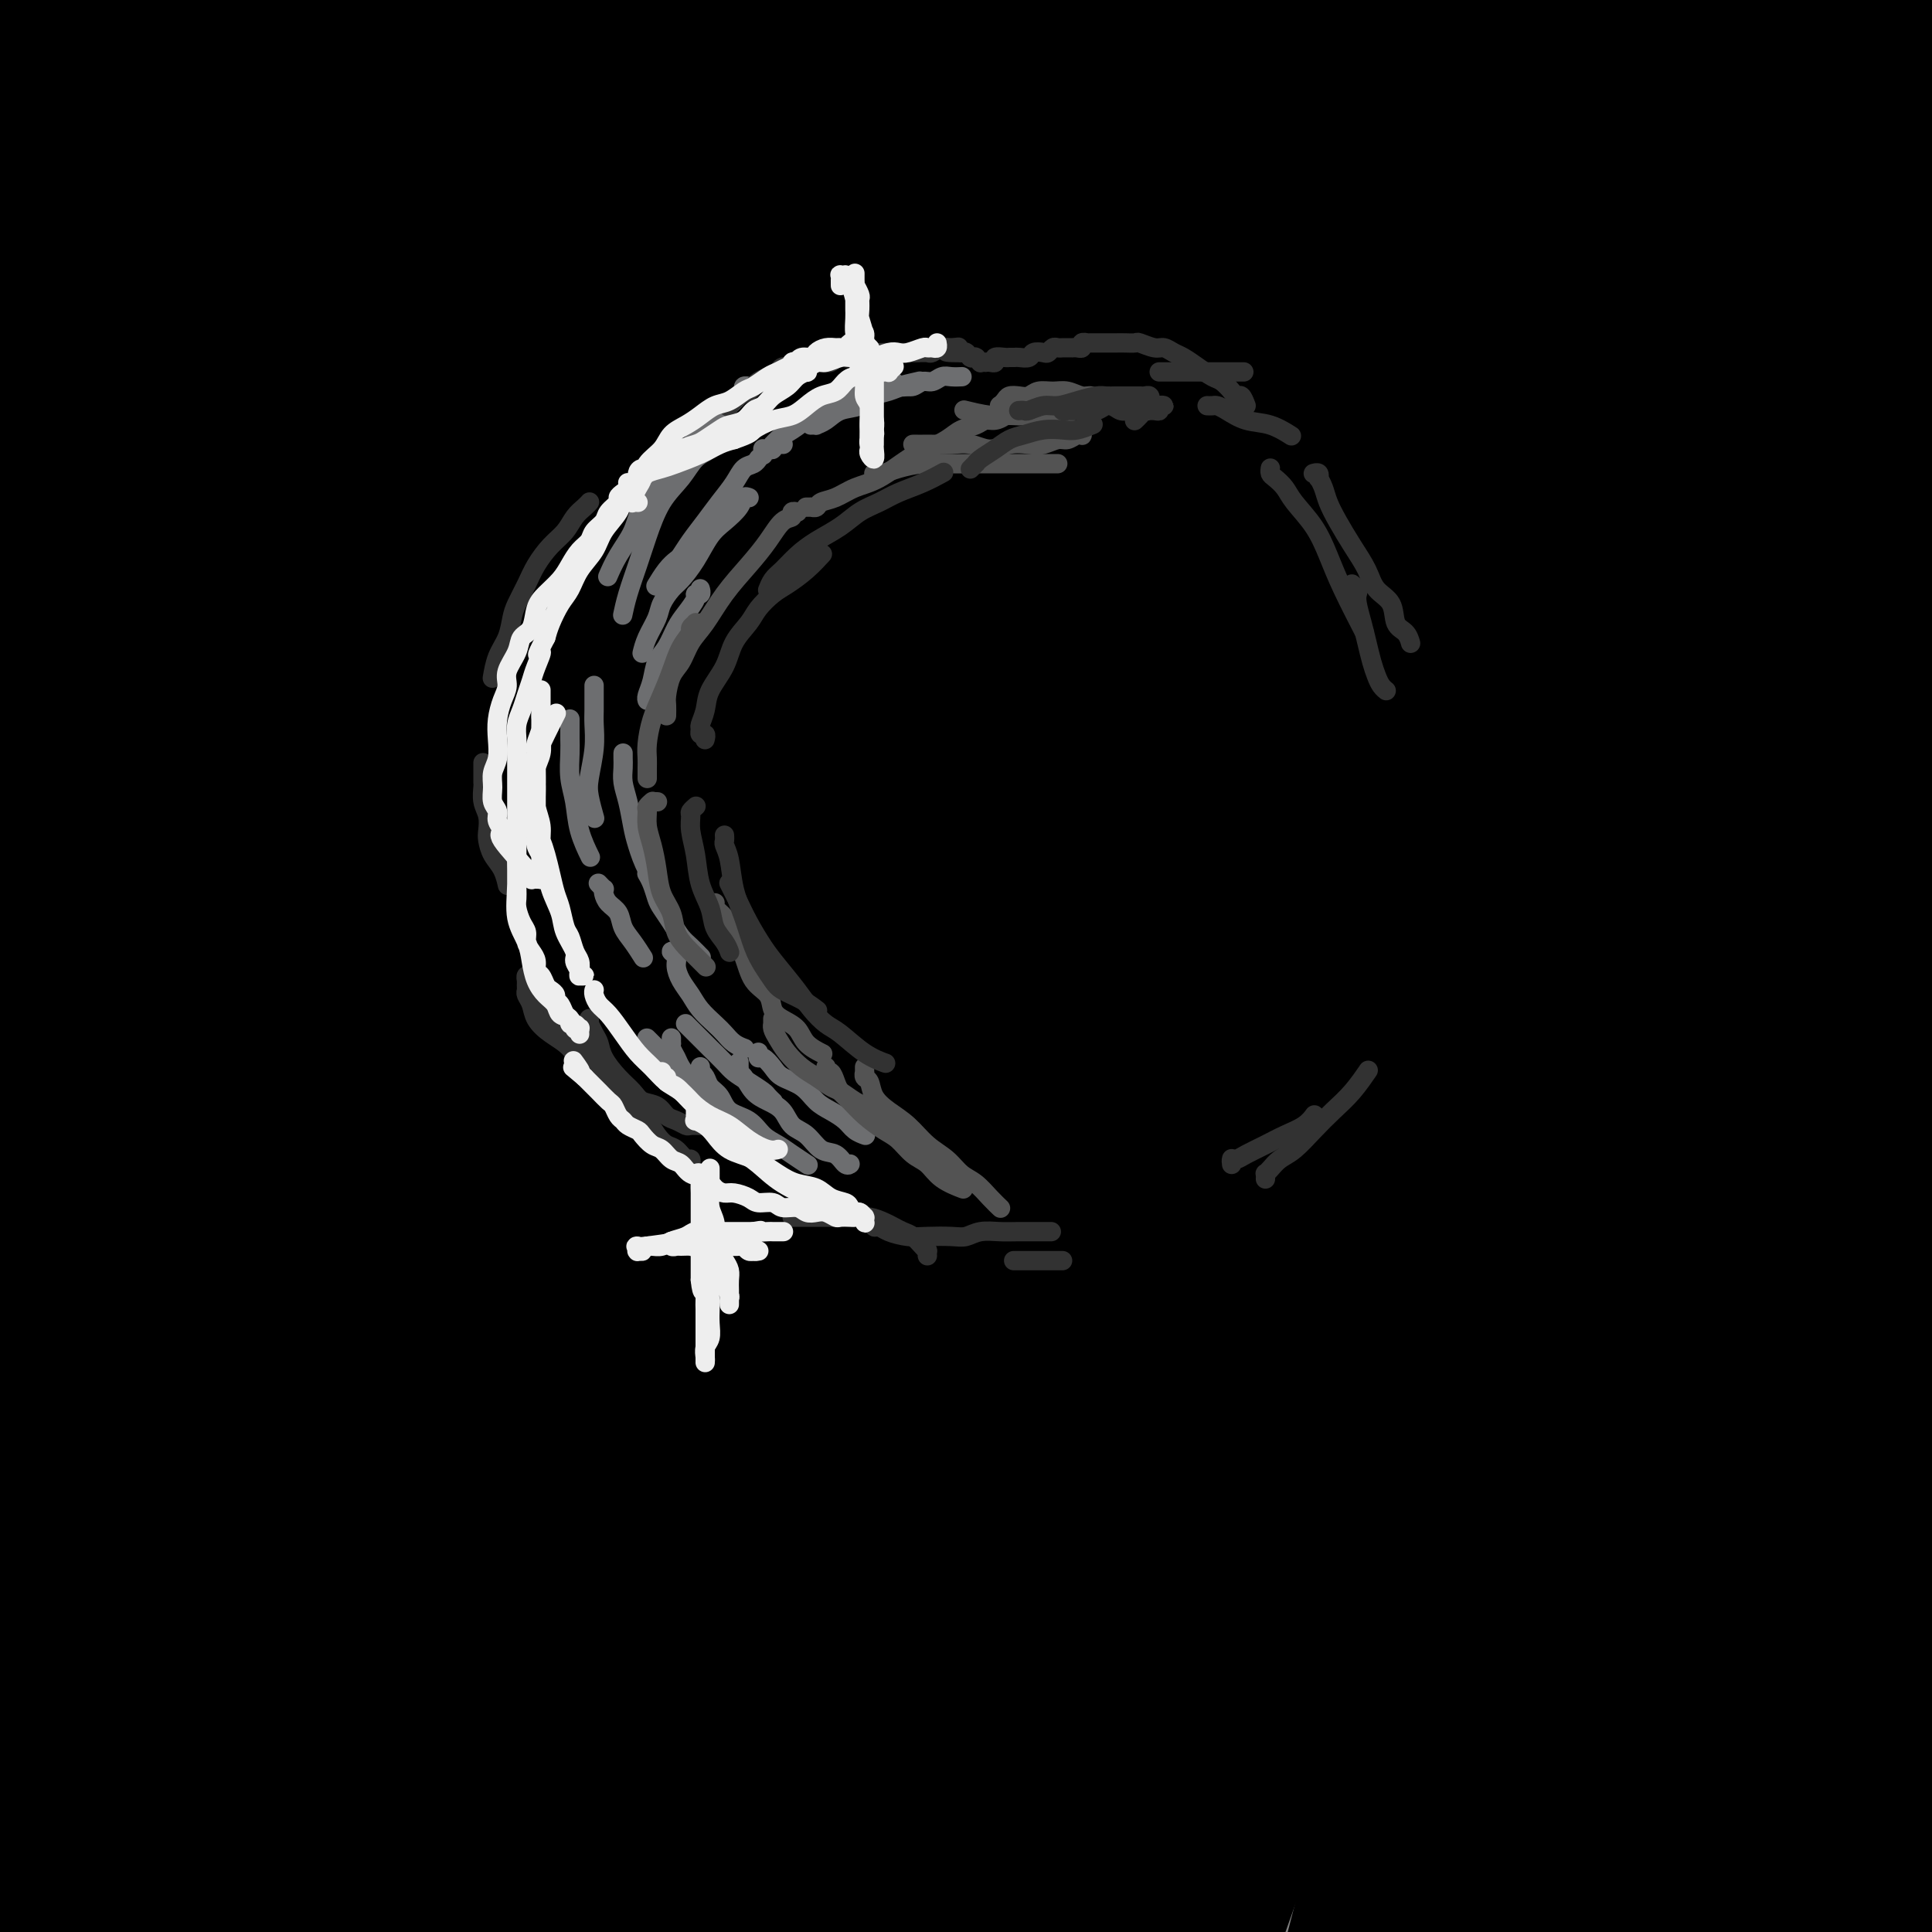 <svg viewBox='0 0 400 400' version='1.1' xmlns='http://www.w3.org/2000/svg' xmlns:xlink='http://www.w3.org/1999/xlink'><rect x="0" y="0" width="400" height="400" fill="#808080" stroke="none"/><g fill='none' stroke='rgb(0,0,0)' stroke-width='28' stroke-linecap='round' stroke-linejoin='round'><path d='M381,39c0.086,22.253 0.172,44.505 0,59c-0.172,14.495 -0.601,21.232 -1,31c-0.399,9.768 -0.767,22.566 -1,34c-0.233,11.434 -0.331,21.505 0,32c0.331,10.495 1.090,21.415 2,32c0.910,10.585 1.971,20.834 3,31c1.029,10.166 2.027,20.248 3,30c0.973,9.752 1.922,19.174 3,28c1.078,8.826 2.285,17.055 3,24c0.715,6.945 0.939,12.607 1,18c0.061,5.393 -0.039,10.516 0,14c0.039,3.484 0.218,5.329 0,7c-0.218,1.671 -0.832,3.169 -1,4c-0.168,0.831 0.111,0.994 0,1c-0.111,0.006 -0.612,-0.145 -1,-1c-0.388,-0.855 -0.664,-2.415 -1,-5c-0.336,-2.585 -0.732,-6.197 -1,-11c-0.268,-4.803 -0.408,-10.797 -1,-18c-0.592,-7.203 -1.635,-15.615 -2,-25c-0.365,-9.385 -0.050,-19.742 0,-30c0.050,-10.258 -0.163,-20.416 0,-31c0.163,-10.584 0.703,-21.593 1,-33c0.297,-11.407 0.352,-23.210 1,-35c0.648,-11.790 1.890,-23.566 3,-35c1.110,-11.434 2.087,-22.524 3,-33c0.913,-10.476 1.763,-20.337 3,-30c1.237,-9.663 2.863,-19.126 4,-28c1.137,-8.874 1.786,-17.157 3,-24c1.214,-6.843 2.994,-12.247 4,-17c1.006,-4.753 1.238,-8.857 2,-12c0.762,-3.143 2.054,-5.325 3,-7c0.946,-1.675 1.545,-2.844 2,-4c0.455,-1.156 0.766,-2.299 1,-3c0.234,-0.701 0.392,-0.960 1,-1c0.608,-0.040 1.666,0.139 2,1c0.334,0.861 -0.057,2.403 0,4c0.057,1.597 0.561,3.248 1,6c0.439,2.752 0.812,6.606 1,12c0.188,5.394 0.192,12.328 0,20c-0.192,7.672 -0.580,16.081 -1,26c-0.420,9.919 -0.873,21.348 -1,32c-0.127,10.652 0.073,20.526 0,31c-0.073,10.474 -0.420,21.549 -1,33c-0.580,11.451 -1.393,23.280 -2,35c-0.607,11.720 -1.008,23.331 -2,35c-0.992,11.669 -2.575,23.394 -4,35c-1.425,11.606 -2.692,23.092 -4,34c-1.308,10.908 -2.658,21.236 -4,31c-1.342,9.764 -2.678,18.963 -4,28c-1.322,9.037 -2.630,17.913 -4,26c-1.370,8.087 -2.800,15.384 -4,22c-1.200,6.616 -2.169,12.550 -3,18c-0.831,5.450 -1.523,10.414 -2,14c-0.477,3.586 -0.738,5.793 -1,8'/><path d='M385,452c-4.808,34.368 -1.827,12.287 -1,4c0.827,-8.287 -0.498,-2.779 -1,-2c-0.502,0.779 -0.180,-3.171 0,-8c0.180,-4.829 0.218,-10.538 0,-19c-0.218,-8.462 -0.693,-19.677 -1,-32c-0.307,-12.323 -0.446,-25.756 -1,-39c-0.554,-13.244 -1.525,-26.300 -2,-40c-0.475,-13.700 -0.456,-28.042 0,-43c0.456,-14.958 1.349,-30.530 2,-46c0.651,-15.470 1.058,-30.837 2,-46c0.942,-15.163 2.417,-30.123 4,-44c1.583,-13.877 3.274,-26.672 5,-39c1.726,-12.328 3.486,-24.189 5,-34c1.514,-9.811 2.783,-17.572 4,-24c1.217,-6.428 2.383,-11.523 3,-15c0.617,-3.477 0.687,-5.334 1,-7c0.313,-1.666 0.870,-3.140 1,-4c0.130,-0.860 -0.166,-1.107 0,-1c0.166,0.107 0.796,0.567 1,1c0.204,0.433 -0.017,0.838 0,2c0.017,1.162 0.272,3.081 0,6c-0.272,2.919 -1.072,6.839 -2,12c-0.928,5.161 -1.983,11.562 -3,20c-1.017,8.438 -1.995,18.913 -3,31c-1.005,12.087 -2.038,25.788 -3,39c-0.962,13.212 -1.852,25.936 -3,39c-1.148,13.064 -2.554,26.466 -4,40c-1.446,13.534 -2.931,27.198 -4,41c-1.069,13.802 -1.721,27.741 -3,41c-1.279,13.259 -3.185,25.837 -5,38c-1.815,12.163 -3.540,23.911 -5,35c-1.460,11.089 -2.656,21.517 -4,31c-1.344,9.483 -2.836,18.019 -4,26c-1.164,7.981 -2.001,15.408 -3,22c-0.999,6.592 -2.161,12.351 -3,17c-0.839,4.649 -1.354,8.189 -2,11c-0.646,2.811 -1.423,4.892 -2,6c-0.577,1.108 -0.954,1.244 -1,1c-0.046,-0.244 0.239,-0.868 0,-3c-0.239,-2.132 -1.002,-5.771 -1,-12c0.002,-6.229 0.767,-15.046 1,-27c0.233,-11.954 -0.068,-27.044 0,-41c0.068,-13.956 0.505,-26.778 1,-41c0.495,-14.222 1.049,-29.845 2,-46c0.951,-16.155 2.300,-32.843 4,-50c1.700,-17.157 3.750,-34.782 6,-52c2.250,-17.218 4.698,-34.028 7,-50c2.302,-15.972 4.456,-31.107 7,-45c2.544,-13.893 5.478,-26.545 8,-37c2.522,-10.455 4.631,-18.712 6,-26c1.369,-7.288 1.999,-13.608 3,-19c1.001,-5.392 2.373,-9.856 3,-14c0.627,-4.144 0.507,-7.967 1,-11c0.493,-3.033 1.597,-5.276 2,-7c0.403,-1.724 0.105,-2.929 0,-4c-0.105,-1.071 -0.018,-2.009 0,-2c0.018,0.009 -0.034,0.964 0,2c0.034,1.036 0.152,2.153 0,5c-0.152,2.847 -0.576,7.423 -1,12'/><path d='M402,4c-0.366,5.751 -0.781,11.630 -2,20c-1.219,8.370 -3.244,19.233 -5,32c-1.756,12.767 -3.245,27.440 -5,41c-1.755,13.560 -3.778,26.008 -6,39c-2.222,12.992 -4.643,26.527 -7,40c-2.357,13.473 -4.649,26.882 -7,41c-2.351,14.118 -4.760,28.945 -7,43c-2.240,14.055 -4.310,27.339 -7,40c-2.690,12.661 -6.000,24.701 -9,36c-3.000,11.299 -5.689,21.857 -8,32c-2.311,10.143 -4.243,19.869 -6,29c-1.757,9.131 -3.339,17.666 -5,25c-1.661,7.334 -3.401,13.468 -5,19c-1.599,5.532 -3.056,10.461 -4,14c-0.944,3.539 -1.375,5.689 -2,7c-0.625,1.311 -1.444,1.782 -2,2c-0.556,0.218 -0.849,0.181 -1,-1c-0.151,-1.181 -0.158,-3.507 0,-8c0.158,-4.493 0.483,-11.152 1,-21c0.517,-9.848 1.228,-22.884 2,-38c0.772,-15.116 1.605,-32.310 3,-48c1.395,-15.690 3.352,-29.875 5,-45c1.648,-15.125 2.988,-31.191 5,-48c2.012,-16.809 4.696,-34.362 7,-51c2.304,-16.638 4.229,-32.361 7,-48c2.771,-15.639 6.389,-31.194 10,-45c3.611,-13.806 7.215,-25.864 10,-37c2.785,-11.136 4.752,-21.350 7,-30c2.248,-8.650 4.777,-15.735 7,-22c2.223,-6.265 4.141,-11.708 6,-17c1.859,-5.292 3.661,-10.432 5,-14c1.339,-3.568 2.216,-5.563 3,-7c0.784,-1.437 1.476,-2.315 2,-3c0.524,-0.685 0.881,-1.178 1,-1c0.119,0.178 -0.001,1.028 0,2c0.001,0.972 0.122,2.067 0,4c-0.122,1.933 -0.485,4.703 -1,9c-0.515,4.297 -1.180,10.120 -3,18c-1.820,7.880 -4.796,17.816 -8,30c-3.204,12.184 -6.636,26.617 -10,41c-3.364,14.383 -6.660,28.717 -10,43c-3.340,14.283 -6.725,28.516 -10,43c-3.275,14.484 -6.439,29.219 -10,44c-3.561,14.781 -7.517,29.606 -11,44c-3.483,14.394 -6.493,28.355 -10,42c-3.507,13.645 -7.512,26.972 -11,40c-3.488,13.028 -6.460,25.755 -9,38c-2.540,12.245 -4.649,24.007 -7,35c-2.351,10.993 -4.945,21.216 -7,30c-2.055,8.784 -3.571,16.127 -5,23c-1.429,6.873 -2.772,13.276 -4,18c-1.228,4.724 -2.340,7.771 -3,10c-0.660,2.229 -0.869,3.641 -1,4c-0.131,0.359 -0.186,-0.336 0,-1c0.186,-0.664 0.612,-1.299 1,-4c0.388,-2.701 0.738,-7.468 2,-16c1.262,-8.532 3.438,-20.828 6,-36c2.562,-15.172 5.512,-33.221 8,-50c2.488,-16.779 4.516,-32.287 7,-48c2.484,-15.713 5.424,-31.632 9,-48c3.576,-16.368 7.788,-33.184 12,-50'/><path d='M320,245c5.478,-23.898 8.673,-34.642 13,-48c4.327,-13.358 9.785,-29.329 15,-44c5.215,-14.671 10.186,-28.041 15,-41c4.814,-12.959 9.469,-25.506 14,-37c4.531,-11.494 8.936,-21.936 13,-31c4.064,-9.064 7.786,-16.749 11,-23c3.214,-6.251 5.920,-11.069 8,-15c2.080,-3.931 3.534,-6.974 5,-9c1.466,-2.026 2.943,-3.034 4,-4c1.057,-0.966 1.692,-1.891 2,-1c0.308,0.891 0.287,3.599 0,6c-0.287,2.401 -0.840,4.494 -2,8c-1.160,3.506 -2.927,8.425 -5,15c-2.073,6.575 -4.453,14.806 -8,26c-3.547,11.194 -8.260,25.350 -13,39c-4.740,13.650 -9.508,26.792 -14,40c-4.492,13.208 -8.708,26.480 -13,40c-4.292,13.520 -8.659,27.288 -13,41c-4.341,13.712 -8.656,27.370 -13,41c-4.344,13.630 -8.718,27.234 -13,41c-4.282,13.766 -8.474,27.695 -12,41c-3.526,13.305 -6.388,25.988 -9,38c-2.612,12.012 -4.974,23.354 -7,34c-2.026,10.646 -3.718,20.594 -5,29c-1.282,8.406 -2.156,15.268 -3,21c-0.844,5.732 -1.659,10.335 -2,14c-0.341,3.665 -0.210,6.394 0,8c0.210,1.606 0.497,2.090 1,2c0.503,-0.090 1.221,-0.753 2,-2c0.779,-1.247 1.618,-3.080 3,-6c1.382,-2.920 3.308,-6.929 6,-14c2.692,-7.071 6.150,-17.203 10,-31c3.850,-13.797 8.093,-31.258 12,-48c3.907,-16.742 7.477,-32.766 11,-48c3.523,-15.234 6.997,-29.679 11,-44c4.003,-14.321 8.533,-28.518 13,-42c4.467,-13.482 8.871,-26.247 13,-39c4.129,-12.753 7.984,-25.493 12,-37c4.016,-11.507 8.193,-21.781 12,-31c3.807,-9.219 7.245,-17.385 10,-24c2.755,-6.615 4.826,-11.681 7,-16c2.174,-4.319 4.452,-7.891 6,-10c1.548,-2.109 2.367,-2.754 3,-3c0.633,-0.246 1.079,-0.093 1,0c-0.079,0.093 -0.682,0.127 -1,1c-0.318,0.873 -0.352,2.584 -1,5c-0.648,2.416 -1.909,5.537 -4,11c-2.091,5.463 -5.010,13.268 -9,23c-3.990,9.732 -9.050,21.390 -14,34c-4.950,12.610 -9.791,26.173 -15,40c-5.209,13.827 -10.787,27.916 -16,42c-5.213,14.084 -10.059,28.161 -15,42c-4.941,13.839 -9.975,27.441 -15,41c-5.025,13.559 -10.040,27.074 -15,40c-4.960,12.926 -9.863,25.261 -14,37c-4.137,11.739 -7.506,22.880 -11,33c-3.494,10.120 -7.112,19.218 -10,27c-2.888,7.782 -5.047,14.249 -7,20c-1.953,5.751 -3.701,10.786 -5,14c-1.299,3.214 -2.150,4.607 -3,6'/><path d='M266,497c-23.887,63.969 -7.104,18.890 -1,2c6.104,-16.890 1.529,-5.593 0,-2c-1.529,3.593 -0.014,-0.518 1,-4c1.014,-3.482 1.525,-6.336 3,-13c1.475,-6.664 3.913,-17.140 7,-31c3.087,-13.860 6.821,-31.106 11,-51c4.179,-19.894 8.801,-42.438 13,-63c4.199,-20.562 7.975,-39.142 12,-58c4.025,-18.858 8.300,-37.993 13,-57c4.700,-19.007 9.824,-37.886 15,-56c5.176,-18.114 10.404,-35.463 16,-52c5.596,-16.537 11.559,-32.261 16,-45c4.441,-12.739 7.358,-22.494 13,-37c5.642,-14.506 14.007,-33.762 18,-43c3.993,-9.238 3.612,-8.456 4,-9c0.388,-0.544 1.543,-2.413 2,-3c0.457,-0.587 0.216,0.110 0,1c-0.216,0.890 -0.408,1.975 -1,4c-0.592,2.025 -1.584,4.991 -3,9c-1.416,4.009 -3.255,9.060 -6,17c-2.745,7.940 -6.394,18.769 -11,31c-4.606,12.231 -10.167,25.863 -16,41c-5.833,15.137 -11.939,31.778 -18,48c-6.061,16.222 -12.078,32.026 -18,48c-5.922,15.974 -11.748,32.117 -18,48c-6.252,15.883 -12.929,31.504 -19,47c-6.071,15.496 -11.536,30.865 -17,46c-5.464,15.135 -10.927,30.036 -16,44c-5.073,13.964 -9.754,26.991 -14,39c-4.246,12.009 -8.055,22.998 -11,32c-2.945,9.002 -5.024,16.015 -7,22c-1.976,5.985 -3.849,10.942 -5,15c-1.151,4.058 -1.582,7.218 -2,9c-0.418,1.782 -0.825,2.186 -1,2c-0.175,-0.186 -0.117,-0.963 0,-2c0.117,-1.037 0.294,-2.334 1,-5c0.706,-2.666 1.940,-6.701 4,-13c2.060,-6.299 4.947,-14.862 9,-28c4.053,-13.138 9.271,-30.849 15,-50c5.729,-19.151 11.970,-39.741 18,-60c6.030,-20.259 11.851,-40.188 18,-60c6.149,-19.812 12.626,-39.507 19,-58c6.374,-18.493 12.646,-35.782 19,-53c6.354,-17.218 12.789,-34.364 19,-50c6.211,-15.636 12.196,-29.761 18,-43c5.804,-13.239 11.425,-25.590 16,-36c4.575,-10.410 8.102,-18.878 11,-26c2.898,-7.122 5.167,-12.898 7,-17c1.833,-4.102 3.230,-6.529 4,-8c0.770,-1.471 0.914,-1.987 1,-2c0.086,-0.013 0.115,0.477 0,1c-0.115,0.523 -0.375,1.080 -1,3c-0.625,1.920 -1.614,5.202 -3,9c-1.386,3.798 -3.170,8.113 -6,15c-2.830,6.887 -6.706,16.348 -11,27c-4.294,10.652 -9.007,22.495 -14,36c-4.993,13.505 -10.266,28.671 -16,44c-5.734,15.329 -11.928,30.819 -18,46c-6.072,15.181 -12.020,30.052 -18,45c-5.980,14.948 -11.990,29.974 -18,45'/><path d='M300,238c-19.392,49.724 -15.871,39.533 -18,45c-2.129,5.467 -9.909,26.592 -16,43c-6.091,16.408 -10.493,28.098 -15,40c-4.507,11.902 -9.119,24.015 -13,35c-3.881,10.985 -7.030,20.843 -10,29c-2.970,8.157 -5.760,14.612 -8,20c-2.240,5.388 -3.931,9.709 -5,13c-1.069,3.291 -1.518,5.552 -2,7c-0.482,1.448 -0.997,2.085 -1,2c-0.003,-0.085 0.508,-0.890 1,-2c0.492,-1.110 0.967,-2.526 2,-5c1.033,-2.474 2.624,-6.007 5,-12c2.376,-5.993 5.536,-14.445 10,-27c4.464,-12.555 10.233,-29.213 16,-46c5.767,-16.787 11.533,-33.704 17,-51c5.467,-17.296 10.635,-34.972 16,-52c5.365,-17.028 10.929,-33.406 17,-50c6.071,-16.594 12.651,-33.402 19,-50c6.349,-16.598 12.468,-32.987 19,-49c6.532,-16.013 13.478,-31.651 20,-46c6.522,-14.349 12.619,-27.410 18,-39c5.381,-11.590 10.047,-21.710 14,-30c3.953,-8.290 7.193,-14.750 10,-20c2.807,-5.250 5.182,-9.292 7,-12c1.818,-2.708 3.079,-4.084 4,-5c0.921,-0.916 1.502,-1.373 2,-1c0.498,0.373 0.913,1.576 1,3c0.087,1.424 -0.154,3.068 -1,6c-0.846,2.932 -2.296,7.152 -4,13c-1.704,5.848 -3.663,13.325 -7,24c-3.337,10.675 -8.053,24.548 -13,39c-4.947,14.452 -10.127,29.482 -15,45c-4.873,15.518 -9.439,31.525 -14,48c-4.561,16.475 -9.115,33.418 -14,50c-4.885,16.582 -10.100,32.803 -15,49c-4.900,16.197 -9.485,32.370 -14,48c-4.515,15.630 -8.960,30.719 -13,45c-4.040,14.281 -7.674,27.756 -11,40c-3.326,12.244 -6.345,23.257 -9,33c-2.655,9.743 -4.947,18.218 -7,25c-2.053,6.782 -3.869,11.873 -5,16c-1.131,4.127 -1.579,7.290 -2,9c-0.421,1.710 -0.815,1.968 -1,2c-0.185,0.032 -0.159,-0.160 0,-1c0.159,-0.840 0.452,-2.326 1,-5c0.548,-2.674 1.352,-6.534 3,-14c1.648,-7.466 4.141,-18.539 8,-34c3.859,-15.461 9.086,-35.312 14,-54c4.914,-18.688 9.517,-36.213 14,-54c4.483,-17.787 8.845,-35.835 14,-54c5.155,-18.165 11.102,-36.449 17,-54c5.898,-17.551 11.748,-34.371 18,-51c6.252,-16.629 12.906,-33.067 19,-49c6.094,-15.933 11.629,-31.361 17,-45c5.371,-13.639 10.577,-25.491 15,-36c4.423,-10.509 8.061,-19.676 11,-27c2.939,-7.324 5.177,-12.805 7,-17c1.823,-4.195 3.231,-7.104 4,-9c0.769,-1.896 0.899,-2.780 1,-3c0.101,-0.220 0.172,0.223 0,1c-0.172,0.777 -0.586,1.889 -1,3'/><path d='M427,-33c-0.929,1.873 -2.753,4.557 -5,9c-2.247,4.443 -4.919,10.647 -9,19c-4.081,8.353 -9.572,18.856 -15,30c-5.428,11.144 -10.795,22.928 -17,36c-6.205,13.072 -13.248,27.431 -20,42c-6.752,14.569 -13.211,29.348 -20,44c-6.789,14.652 -13.907,29.176 -21,44c-7.093,14.824 -14.160,29.948 -21,45c-6.840,15.052 -13.454,30.032 -20,45c-6.546,14.968 -13.024,29.926 -19,45c-5.976,15.074 -11.450,30.266 -16,42c-4.550,11.734 -8.176,20.010 -14,37c-5.824,16.990 -13.844,42.696 -18,56c-4.156,13.304 -4.447,14.208 -5,17c-0.553,2.792 -1.369,7.471 -2,10c-0.631,2.529 -1.079,2.907 -1,3c0.079,0.093 0.684,-0.100 1,-1c0.316,-0.900 0.342,-2.506 1,-5c0.658,-2.494 1.948,-5.877 4,-12c2.052,-6.123 4.865,-14.985 9,-29c4.135,-14.015 9.591,-33.184 15,-52c5.409,-18.816 10.771,-37.278 16,-56c5.229,-18.722 10.326,-37.702 16,-56c5.674,-18.298 11.925,-35.912 18,-53c6.075,-17.088 11.973,-33.650 18,-50c6.027,-16.350 12.184,-32.489 18,-48c5.816,-15.511 11.291,-30.395 17,-44c5.709,-13.605 11.651,-25.933 17,-37c5.349,-11.067 10.105,-20.875 14,-29c3.895,-8.125 6.930,-14.568 10,-20c3.070,-5.432 6.176,-9.853 8,-13c1.824,-3.147 2.366,-5.021 3,-6c0.634,-0.979 1.360,-1.062 2,-1c0.640,0.062 1.193,0.269 1,1c-0.193,0.731 -1.131,1.987 -2,4c-0.869,2.013 -1.670,4.784 -4,9c-2.330,4.216 -6.188,9.876 -10,17c-3.812,7.124 -7.577,15.710 -13,27c-5.423,11.290 -12.502,25.282 -19,39c-6.498,13.718 -12.414,27.161 -19,41c-6.586,13.839 -13.843,28.075 -21,42c-7.157,13.925 -14.214,27.539 -21,42c-6.786,14.461 -13.299,29.771 -20,45c-6.701,15.229 -13.588,30.379 -20,46c-6.412,15.621 -12.349,31.714 -18,47c-5.651,15.286 -11.015,29.763 -16,44c-4.985,14.237 -9.592,28.232 -14,41c-4.408,12.768 -8.617,24.309 -12,35c-3.383,10.691 -5.938,20.534 -8,29c-2.062,8.466 -3.630,15.557 -5,21c-1.370,5.443 -2.542,9.239 -3,12c-0.458,2.761 -0.203,4.488 0,5c0.203,0.512 0.352,-0.191 1,-1c0.648,-0.809 1.793,-1.725 3,-4c1.207,-2.275 2.477,-5.908 5,-12c2.523,-6.092 6.300,-14.643 11,-28c4.700,-13.357 10.322,-31.518 16,-49c5.678,-17.482 11.413,-34.284 17,-51c5.587,-16.716 11.025,-33.348 17,-50c5.975,-16.652 12.488,-33.326 19,-50'/><path d='M256,281c14.199,-40.026 15.196,-40.092 20,-51c4.804,-10.908 13.416,-32.656 21,-51c7.584,-18.344 14.141,-33.282 21,-49c6.859,-15.718 14.021,-32.217 21,-47c6.979,-14.783 13.775,-27.850 20,-40c6.225,-12.150 11.877,-23.384 17,-33c5.123,-9.616 9.716,-17.614 13,-24c3.284,-6.386 5.259,-11.161 7,-15c1.741,-3.839 3.248,-6.744 4,-8c0.752,-1.256 0.751,-0.863 1,-1c0.249,-0.137 0.749,-0.803 0,0c-0.749,0.803 -2.747,3.075 -5,6c-2.253,2.925 -4.759,6.503 -9,13c-4.241,6.497 -10.215,15.912 -17,27c-6.785,11.088 -14.379,23.848 -23,39c-8.621,15.152 -18.268,32.697 -27,48c-8.732,15.303 -16.550,28.364 -24,42c-7.450,13.636 -14.533,27.845 -22,42c-7.467,14.155 -15.318,28.254 -23,43c-7.682,14.746 -15.195,30.137 -22,45c-6.805,14.863 -12.902,29.198 -19,43c-6.098,13.802 -12.196,27.069 -18,40c-5.804,12.931 -11.313,25.524 -16,37c-4.687,11.476 -8.553,21.835 -12,31c-3.447,9.165 -6.476,17.135 -9,24c-2.524,6.865 -4.544,12.623 -6,17c-1.456,4.377 -2.348,7.371 -3,9c-0.652,1.629 -1.065,1.893 -1,2c0.065,0.107 0.609,0.058 1,-1c0.391,-1.058 0.628,-3.126 2,-6c1.372,-2.874 3.879,-6.556 7,-13c3.121,-6.444 6.858,-15.651 12,-28c5.142,-12.349 11.690,-27.841 18,-44c6.310,-16.159 12.382,-32.986 19,-50c6.618,-17.014 13.782,-34.214 21,-51c7.218,-16.786 14.489,-33.158 22,-49c7.511,-15.842 15.262,-31.156 23,-46c7.738,-14.844 15.463,-29.219 23,-43c7.537,-13.781 14.886,-26.969 22,-39c7.114,-12.031 13.993,-22.907 20,-33c6.007,-10.093 11.141,-19.404 16,-27c4.859,-7.596 9.442,-13.479 13,-18c3.558,-4.521 6.092,-7.681 8,-10c1.908,-2.319 3.191,-3.797 4,-4c0.809,-0.203 1.145,0.870 1,2c-0.145,1.130 -0.771,2.316 -2,4c-1.229,1.684 -3.060,3.864 -5,7c-1.940,3.136 -3.989,7.227 -7,12c-3.011,4.773 -6.985,10.228 -12,18c-5.015,7.772 -11.070,17.862 -17,28c-5.930,10.138 -11.736,20.324 -18,31c-6.264,10.676 -12.987,21.842 -20,33c-7.013,11.158 -14.318,22.307 -21,34c-6.682,11.693 -12.743,23.929 -19,36c-6.257,12.071 -12.710,23.978 -19,36c-6.290,12.022 -12.418,24.161 -18,36c-5.582,11.839 -10.618,23.380 -16,35c-5.382,11.620 -11.109,23.320 -16,34c-4.891,10.680 -8.945,20.340 -13,30'/><path d='M174,384c-8.620,20.508 -7.670,22.277 -9,28c-1.330,5.723 -4.940,15.400 -7,22c-2.060,6.600 -2.568,10.124 -3,13c-0.432,2.876 -0.787,5.104 -1,6c-0.213,0.896 -0.285,0.460 0,0c0.285,-0.460 0.925,-0.944 2,-3c1.075,-2.056 2.585,-5.683 5,-11c2.415,-5.317 5.736,-12.324 10,-23c4.264,-10.676 9.471,-25.021 15,-40c5.529,-14.979 11.380,-30.591 18,-48c6.620,-17.409 14.010,-36.614 20,-51c5.990,-14.386 10.579,-23.951 24,-51c13.421,-27.049 35.672,-71.580 49,-98c13.328,-26.420 17.731,-34.730 24,-47c6.269,-12.270 14.404,-28.501 22,-42c7.596,-13.499 14.655,-24.265 21,-34c6.345,-9.735 11.977,-18.438 17,-26c5.023,-7.562 9.435,-13.981 13,-19c3.565,-5.019 6.281,-8.637 8,-11c1.719,-2.363 2.440,-3.472 3,-4c0.560,-0.528 0.959,-0.477 1,0c0.041,0.477 -0.275,1.380 -1,3c-0.725,1.620 -1.859,3.957 -4,7c-2.141,3.043 -5.288,6.790 -9,12c-3.712,5.210 -7.990,11.882 -13,19c-5.010,7.118 -10.751,14.683 -17,24c-6.249,9.317 -13.007,20.388 -20,32c-6.993,11.612 -14.223,23.766 -22,36c-7.777,12.234 -16.101,24.550 -24,37c-7.899,12.450 -15.374,25.035 -23,38c-7.626,12.965 -15.402,26.311 -23,40c-7.598,13.689 -15.016,27.723 -22,41c-6.984,13.277 -13.532,25.798 -20,38c-6.468,12.202 -12.855,24.085 -19,36c-6.145,11.915 -12.049,23.863 -17,35c-4.951,11.137 -8.948,21.463 -13,31c-4.052,9.537 -8.158,18.284 -11,26c-2.842,7.716 -4.420,14.402 -6,20c-1.580,5.598 -3.162,10.109 -4,14c-0.838,3.891 -0.931,7.162 -1,9c-0.069,1.838 -0.112,2.244 0,2c0.112,-0.244 0.380,-1.137 1,-2c0.620,-0.863 1.592,-1.696 3,-4c1.408,-2.304 3.253,-6.081 6,-12c2.747,-5.919 6.396,-13.981 12,-26c5.604,-12.019 13.162,-27.993 20,-45c6.838,-17.007 12.956,-35.045 20,-53c7.044,-17.955 15.013,-35.827 23,-53c7.987,-17.173 15.990,-33.647 24,-49c8.010,-15.353 16.027,-29.586 24,-44c7.973,-14.414 15.903,-29.011 24,-43c8.097,-13.989 16.360,-27.370 24,-40c7.640,-12.630 14.655,-24.508 21,-35c6.345,-10.492 12.020,-19.596 17,-27c4.980,-7.404 9.266,-13.108 13,-18c3.734,-4.892 6.918,-8.974 9,-12c2.082,-3.026 3.063,-4.997 4,-6c0.937,-1.003 1.829,-1.039 2,-1c0.171,0.039 -0.380,0.154 -1,1c-0.620,0.846 -1.310,2.423 -2,4'/><path d='M381,-20c-1.198,1.875 -3.694,4.562 -7,8c-3.306,3.438 -7.422,7.627 -12,13c-4.578,5.373 -9.618,11.930 -16,20c-6.382,8.070 -14.107,17.652 -22,28c-7.893,10.348 -15.953,21.461 -24,33c-8.047,11.539 -16.082,23.505 -24,36c-7.918,12.495 -15.718,25.520 -24,39c-8.282,13.480 -17.047,27.416 -25,41c-7.953,13.584 -15.095,26.816 -23,41c-7.905,14.184 -16.573,29.319 -23,41c-6.427,11.681 -10.612,19.908 -21,41c-10.388,21.092 -26.978,55.050 -36,74c-9.022,18.950 -10.474,22.892 -13,30c-2.526,7.108 -6.124,17.381 -9,26c-2.876,8.619 -5.030,15.583 -7,22c-1.970,6.417 -3.756,12.286 -5,16c-1.244,3.714 -1.948,5.271 -2,6c-0.052,0.729 0.546,0.629 1,0c0.454,-0.629 0.765,-1.787 2,-4c1.235,-2.213 3.395,-5.479 6,-11c2.605,-5.521 5.655,-13.296 10,-24c4.345,-10.704 9.986,-24.337 16,-39c6.014,-14.663 12.403,-30.355 19,-47c6.597,-16.645 13.404,-34.244 21,-52c7.596,-17.756 15.981,-35.671 24,-53c8.019,-17.329 15.672,-34.073 24,-50c8.328,-15.927 17.332,-31.038 26,-46c8.668,-14.962 17.001,-29.773 25,-44c7.999,-14.227 15.663,-27.868 24,-41c8.337,-13.132 17.347,-25.756 25,-37c7.653,-11.244 13.949,-21.109 20,-30c6.051,-8.891 11.857,-16.809 17,-23c5.143,-6.191 9.624,-10.657 13,-14c3.376,-3.343 5.646,-5.564 7,-7c1.354,-1.436 1.791,-2.087 2,-2c0.209,0.087 0.191,0.912 0,2c-0.191,1.088 -0.554,2.440 -2,5c-1.446,2.560 -3.976,6.328 -7,11c-3.024,4.672 -6.540,10.248 -11,16c-4.460,5.752 -9.862,11.678 -15,18c-5.138,6.322 -10.013,13.038 -16,21c-5.987,7.962 -13.085,17.168 -20,27c-6.915,9.832 -13.647,20.290 -21,31c-7.353,10.710 -15.326,21.672 -23,33c-7.674,11.328 -15.049,23.021 -22,35c-6.951,11.979 -13.480,24.244 -20,36c-6.520,11.756 -13.032,23.004 -20,34c-6.968,10.996 -14.392,21.741 -21,33c-6.608,11.259 -12.400,23.032 -18,34c-5.600,10.968 -11.008,21.132 -16,31c-4.992,9.868 -9.566,19.439 -14,28c-4.434,8.561 -8.726,16.111 -12,23c-3.274,6.889 -5.529,13.118 -8,19c-2.471,5.882 -5.157,11.417 -7,16c-1.843,4.583 -2.844,8.215 -4,11c-1.156,2.785 -2.467,4.724 -3,6c-0.533,1.276 -0.287,1.888 0,2c0.287,0.112 0.616,-0.278 1,-1c0.384,-0.722 0.824,-1.778 2,-4c1.176,-2.222 3.088,-5.611 5,-9'/><path d='M98,429c2.844,-4.961 5.954,-11.362 10,-20c4.046,-8.638 9.030,-19.511 15,-33c5.970,-13.489 12.928,-29.594 20,-45c7.072,-15.406 14.257,-30.114 21,-44c6.743,-13.886 13.043,-26.950 20,-40c6.957,-13.050 14.570,-26.085 22,-38c7.430,-11.915 14.676,-22.711 22,-34c7.324,-11.289 14.726,-23.070 22,-34c7.274,-10.930 14.421,-21.008 21,-31c6.579,-9.992 12.589,-19.897 19,-29c6.411,-9.103 13.224,-17.402 18,-24c4.776,-6.598 7.516,-11.493 13,-20c5.484,-8.507 13.711,-20.627 18,-27c4.289,-6.373 4.641,-7.001 5,-8c0.359,-0.999 0.725,-2.370 1,-3c0.275,-0.630 0.461,-0.517 0,0c-0.461,0.517 -1.567,1.440 -3,3c-1.433,1.560 -3.191,3.757 -6,7c-2.809,3.243 -6.669,7.531 -11,12c-4.331,4.469 -9.134,9.119 -14,14c-4.866,4.881 -9.795,9.995 -15,16c-5.205,6.005 -10.685,12.903 -17,21c-6.315,8.097 -13.463,17.392 -21,27c-7.537,9.608 -15.462,19.529 -23,30c-7.538,10.471 -14.688,21.494 -22,32c-7.312,10.506 -14.785,20.497 -22,31c-7.215,10.503 -14.170,21.519 -21,32c-6.830,10.481 -13.534,20.428 -20,31c-6.466,10.572 -12.695,21.771 -19,32c-6.305,10.229 -12.688,19.489 -18,29c-5.312,9.511 -9.554,19.274 -14,28c-4.446,8.726 -9.096,16.415 -13,24c-3.904,7.585 -7.061,15.066 -10,22c-2.939,6.934 -5.660,13.323 -8,19c-2.340,5.677 -4.300,10.644 -6,15c-1.700,4.356 -3.142,8.100 -4,11c-0.858,2.900 -1.133,4.954 -1,6c0.133,1.046 0.672,1.082 1,1c0.328,-0.082 0.444,-0.282 1,-1c0.556,-0.718 1.554,-1.953 3,-4c1.446,-2.047 3.342,-4.907 6,-9c2.658,-4.093 6.079,-9.421 10,-17c3.921,-7.579 8.341,-17.410 14,-29c5.659,-11.590 12.557,-24.940 19,-38c6.443,-13.060 12.429,-25.829 19,-39c6.571,-13.171 13.725,-26.743 21,-40c7.275,-13.257 14.669,-26.201 22,-39c7.331,-12.799 14.598,-25.455 22,-38c7.402,-12.545 14.937,-24.980 23,-37c8.063,-12.020 16.652,-23.627 25,-35c8.348,-11.373 16.456,-22.514 24,-33c7.544,-10.486 14.525,-20.318 21,-29c6.475,-8.682 12.446,-16.215 18,-23c5.554,-6.785 10.693,-12.824 15,-18c4.307,-5.176 7.782,-9.491 11,-13c3.218,-3.509 6.180,-6.214 8,-8c1.820,-1.786 2.498,-2.654 3,-3c0.502,-0.346 0.827,-0.170 1,0c0.173,0.170 0.192,0.334 -1,2c-1.192,1.666 -3.596,4.833 -6,8'/><path d='M337,-1c-2.650,3.671 -6.276,7.848 -11,13c-4.724,5.152 -10.548,11.278 -16,17c-5.452,5.722 -10.533,11.041 -16,17c-5.467,5.959 -11.319,12.560 -18,20c-6.681,7.440 -14.190,15.721 -22,25c-7.810,9.279 -15.921,19.557 -24,30c-8.079,10.443 -16.126,21.051 -24,32c-7.874,10.949 -15.575,22.240 -23,33c-7.425,10.760 -14.575,20.988 -22,32c-7.425,11.012 -15.126,22.807 -21,32c-5.874,9.193 -9.921,15.785 -19,32c-9.079,16.215 -23.191,42.054 -31,57c-7.809,14.946 -9.315,18.999 -12,25c-2.685,6.001 -6.547,13.951 -10,21c-3.453,7.049 -6.496,13.198 -9,19c-2.504,5.802 -4.471,11.258 -6,16c-1.529,4.742 -2.622,8.770 -3,11c-0.378,2.230 -0.041,2.661 0,3c0.041,0.339 -0.213,0.585 0,0c0.213,-0.585 0.893,-2.000 2,-4c1.107,-2.000 2.641,-4.585 5,-9c2.359,-4.415 5.542,-10.659 10,-20c4.458,-9.341 10.193,-21.778 16,-34c5.807,-12.222 11.688,-24.230 18,-37c6.312,-12.770 13.054,-26.304 20,-40c6.946,-13.696 14.095,-27.554 22,-41c7.905,-13.446 16.565,-26.479 25,-40c8.435,-13.521 16.645,-27.531 25,-41c8.355,-13.469 16.856,-26.397 26,-39c9.144,-12.603 18.930,-24.883 28,-37c9.070,-12.117 17.423,-24.073 26,-35c8.577,-10.927 17.376,-20.826 25,-30c7.624,-9.174 14.073,-17.622 20,-25c5.927,-7.378 11.334,-13.685 16,-19c4.666,-5.315 8.592,-9.638 12,-13c3.408,-3.362 6.298,-5.761 8,-7c1.702,-1.239 2.217,-1.317 2,-1c-0.217,0.317 -1.165,1.028 -3,3c-1.835,1.972 -4.558,5.205 -9,10c-4.442,4.795 -10.603,11.154 -17,18c-6.397,6.846 -13.031,14.181 -20,22c-6.969,7.819 -14.274,16.124 -22,25c-7.726,8.876 -15.875,18.324 -24,28c-8.125,9.676 -16.228,19.582 -24,29c-7.772,9.418 -15.215,18.350 -22,27c-6.785,8.650 -12.912,17.018 -20,26c-7.088,8.982 -15.137,18.577 -23,29c-7.863,10.423 -15.539,21.673 -23,33c-7.461,11.327 -14.707,22.729 -22,34c-7.293,11.271 -14.633,22.409 -21,33c-6.367,10.591 -11.762,20.634 -17,30c-5.238,9.366 -10.319,18.055 -15,26c-4.681,7.945 -8.963,15.145 -13,22c-4.037,6.855 -7.828,13.363 -11,19c-3.172,5.637 -5.726,10.402 -8,15c-2.274,4.598 -4.267,9.031 -6,13c-1.733,3.969 -3.207,7.476 -4,10c-0.793,2.524 -0.906,4.064 -1,5c-0.094,0.936 -0.170,1.267 0,1c0.170,-0.267 0.585,-1.134 1,-2'/><path d='M32,418c-1.366,3.742 0.218,-0.402 2,-4c1.782,-3.598 3.763,-6.649 7,-13c3.237,-6.351 7.729,-16.001 13,-28c5.271,-11.999 11.320,-26.347 18,-41c6.680,-14.653 13.991,-29.611 21,-43c7.009,-13.389 13.715,-25.209 21,-37c7.285,-11.791 15.150,-23.554 23,-36c7.850,-12.446 15.686,-25.576 24,-38c8.314,-12.424 17.105,-24.143 26,-36c8.895,-11.857 17.893,-23.852 25,-33c7.107,-9.148 12.323,-15.451 24,-29c11.677,-13.549 29.815,-34.345 40,-46c10.185,-11.655 12.415,-14.168 16,-18c3.585,-3.832 8.524,-8.982 12,-13c3.476,-4.018 5.490,-6.902 7,-9c1.510,-2.098 2.516,-3.409 3,-4c0.484,-0.591 0.447,-0.460 0,0c-0.447,0.460 -1.303,1.251 -3,3c-1.697,1.749 -4.237,4.456 -8,8c-3.763,3.544 -8.751,7.923 -14,13c-5.249,5.077 -10.759,10.850 -16,16c-5.241,5.150 -10.214,9.675 -16,15c-5.786,5.325 -12.385,11.450 -19,18c-6.615,6.550 -13.244,13.526 -20,21c-6.756,7.474 -13.638,15.445 -21,24c-7.362,8.555 -15.206,17.692 -23,27c-7.794,9.308 -15.540,18.786 -23,28c-7.460,9.214 -14.634,18.163 -22,28c-7.366,9.837 -14.925,20.561 -22,31c-7.075,10.439 -13.666,20.592 -20,30c-6.334,9.408 -12.412,18.071 -18,27c-5.588,8.929 -10.688,18.126 -16,27c-5.312,8.874 -10.837,17.426 -15,25c-4.163,7.574 -6.964,14.169 -10,21c-3.036,6.831 -6.308,13.898 -9,20c-2.692,6.102 -4.806,11.240 -7,16c-2.194,4.760 -4.470,9.142 -6,12c-1.530,2.858 -2.316,4.192 -3,6c-0.684,1.808 -1.267,4.090 -2,6c-0.733,1.910 -1.617,3.448 -2,5c-0.383,1.552 -0.267,3.119 0,4c0.267,0.881 0.684,1.075 1,1c0.316,-0.075 0.532,-0.421 2,-2c1.468,-1.579 4.188,-4.393 8,-10c3.812,-5.607 8.715,-14.007 15,-25c6.285,-10.993 13.953,-24.578 22,-39c8.047,-14.422 16.472,-29.680 26,-45c9.528,-15.320 20.158,-30.700 29,-44c8.842,-13.300 15.897,-24.518 24,-36c8.103,-11.482 17.253,-23.229 26,-35c8.747,-11.771 17.089,-23.567 25,-35c7.911,-11.433 15.391,-22.502 23,-33c7.609,-10.498 15.348,-20.423 23,-30c7.652,-9.577 15.216,-18.805 22,-27c6.784,-8.195 12.788,-15.356 18,-22c5.212,-6.644 9.631,-12.772 14,-18c4.369,-5.228 8.686,-9.556 12,-13c3.314,-3.444 5.623,-6.004 7,-8c1.377,-1.996 1.822,-3.427 2,-4c0.178,-0.573 0.089,-0.286 0,0'/><path d='M298,-4c14.623,-18.587 2.180,-4.056 -4,3c-6.180,7.056 -6.095,6.636 -9,9c-2.905,2.364 -8.798,7.513 -15,13c-6.202,5.487 -12.711,11.312 -19,17c-6.289,5.688 -12.356,11.240 -18,17c-5.644,5.760 -10.863,11.729 -17,18c-6.137,6.271 -13.190,12.845 -20,20c-6.810,7.155 -13.378,14.890 -20,23c-6.622,8.110 -13.300,16.594 -20,25c-6.700,8.406 -13.423,16.733 -20,25c-6.577,8.267 -13.008,16.473 -19,25c-5.992,8.527 -11.544,17.375 -17,26c-5.456,8.625 -10.816,17.029 -16,25c-5.184,7.971 -10.191,15.511 -15,23c-4.809,7.489 -9.421,14.929 -14,23c-4.579,8.071 -9.126,16.775 -13,25c-3.874,8.225 -7.076,15.971 -10,23c-2.924,7.029 -5.570,13.343 -8,19c-2.430,5.657 -4.645,10.659 -6,14c-1.355,3.341 -1.851,5.021 -3,8c-1.149,2.979 -2.949,7.256 -4,10c-1.051,2.744 -1.351,3.954 -2,5c-0.649,1.046 -1.648,1.930 -2,3c-0.352,1.070 -0.057,2.328 0,3c0.057,0.672 -0.125,0.757 0,1c0.125,0.243 0.558,0.643 1,0c0.442,-0.643 0.892,-2.328 2,-5c1.108,-2.672 2.876,-6.332 6,-14c3.124,-7.668 7.606,-19.343 13,-32c5.394,-12.657 11.699,-26.295 18,-41c6.301,-14.705 12.599,-30.476 19,-46c6.401,-15.524 12.904,-30.802 19,-44c6.096,-13.198 11.786,-24.316 17,-35c5.214,-10.684 9.952,-20.934 15,-31c5.048,-10.066 10.405,-19.946 15,-29c4.595,-9.054 8.427,-17.281 12,-25c3.573,-7.719 6.888,-14.932 10,-21c3.112,-6.068 6.021,-10.993 8,-15c1.979,-4.007 3.029,-7.098 4,-9c0.971,-1.902 1.863,-2.616 2,-3c0.137,-0.384 -0.481,-0.437 -1,0c-0.519,0.437 -0.941,1.366 -2,3c-1.059,1.634 -2.756,3.975 -5,7c-2.244,3.025 -5.034,6.734 -8,11c-2.966,4.266 -6.107,9.089 -9,14c-2.893,4.911 -5.539,9.912 -9,16c-3.461,6.088 -7.739,13.265 -12,21c-4.261,7.735 -8.506,16.030 -13,25c-4.494,8.970 -9.239,18.617 -14,29c-4.761,10.383 -9.539,21.502 -14,32c-4.461,10.498 -8.606,20.374 -13,30c-4.394,9.626 -9.036,19.000 -13,28c-3.964,9.000 -7.250,17.624 -10,26c-2.750,8.376 -4.964,16.505 -7,23c-2.036,6.495 -3.893,11.357 -6,16c-2.107,4.643 -4.462,9.067 -6,13c-1.538,3.933 -2.258,7.374 -3,10c-0.742,2.626 -1.508,4.438 -2,6c-0.492,1.562 -0.712,2.875 -1,4c-0.288,1.125 -0.644,2.063 -1,3'/><path d='M19,366c-5.736,16.443 -2.075,7.049 -1,4c1.075,-3.049 -0.436,0.246 -1,2c-0.564,1.754 -0.182,1.965 0,2c0.182,0.035 0.164,-0.108 0,0c-0.164,0.108 -0.473,0.465 0,-2c0.473,-2.465 1.730,-7.754 3,-12c1.270,-4.246 2.555,-7.451 8,-30c5.445,-22.549 15.052,-64.444 21,-89c5.948,-24.556 8.239,-31.774 11,-41c2.761,-9.226 5.993,-20.459 9,-31c3.007,-10.541 5.790,-20.391 8,-28c2.210,-7.609 3.846,-12.978 7,-23c3.154,-10.022 7.826,-24.699 10,-32c2.174,-7.301 1.849,-7.228 2,-8c0.151,-0.772 0.778,-2.389 1,-3c0.222,-0.611 0.037,-0.218 0,0c-0.037,0.218 0.072,0.259 0,1c-0.072,0.741 -0.324,2.182 -1,4c-0.676,1.818 -1.776,4.013 -3,7c-1.224,2.987 -2.571,6.767 -4,11c-1.429,4.233 -2.939,8.918 -5,15c-2.061,6.082 -4.673,13.560 -7,21c-2.327,7.440 -4.367,14.840 -7,23c-2.633,8.160 -5.858,17.078 -9,26c-3.142,8.922 -6.202,17.846 -9,27c-2.798,9.154 -5.333,18.537 -8,28c-2.667,9.463 -5.466,19.004 -8,27c-2.534,7.996 -4.805,14.446 -7,21c-2.195,6.554 -4.316,13.211 -6,19c-1.684,5.789 -2.930,10.710 -4,15c-1.070,4.290 -1.963,7.948 -3,11c-1.037,3.052 -2.217,5.498 -3,8c-0.783,2.502 -1.170,5.061 -2,8c-0.830,2.939 -2.102,6.257 -3,9c-0.898,2.743 -1.421,4.911 -2,7c-0.579,2.089 -1.214,4.100 -2,6c-0.786,1.900 -1.724,3.689 -2,5c-0.276,1.311 0.110,2.144 0,3c-0.110,0.856 -0.717,1.735 -1,2c-0.283,0.265 -0.241,-0.083 0,-1c0.241,-0.917 0.681,-2.404 1,-5c0.319,-2.596 0.516,-6.301 1,-11c0.484,-4.699 1.256,-10.390 2,-17c0.744,-6.610 1.458,-14.138 2,-21c0.542,-6.862 0.910,-13.060 2,-23c1.090,-9.940 2.903,-23.624 5,-39c2.097,-15.376 4.477,-32.446 7,-49c2.523,-16.554 5.187,-32.592 8,-47c2.813,-14.408 5.773,-27.184 8,-38c2.227,-10.816 3.721,-19.670 5,-26c1.279,-6.330 2.342,-10.136 3,-13c0.658,-2.864 0.909,-4.785 1,-6c0.091,-1.215 0.021,-1.725 0,-2c-0.021,-0.275 0.006,-0.317 0,0c-0.006,0.317 -0.046,0.991 0,2c0.046,1.009 0.177,2.353 0,4c-0.177,1.647 -0.663,3.597 -1,6c-0.337,2.403 -0.525,5.258 -1,9c-0.475,3.742 -1.238,8.371 -2,13'/><path d='M42,115c-1.063,7.901 -1.719,11.652 -3,18c-1.281,6.348 -3.186,15.293 -5,23c-1.814,7.707 -3.536,14.176 -5,21c-1.464,6.824 -2.671,14.002 -4,21c-1.329,6.998 -2.782,13.814 -4,20c-1.218,6.186 -2.202,11.741 -3,16c-0.798,4.259 -1.410,7.220 -2,11c-0.590,3.780 -1.159,8.377 -2,13c-0.841,4.623 -1.956,9.271 -3,14c-1.044,4.729 -2.017,9.539 -3,14c-0.983,4.461 -1.975,8.572 -3,13c-1.025,4.428 -2.081,9.173 -3,13c-0.919,3.827 -1.699,6.736 -3,12c-1.301,5.264 -3.122,12.882 -4,17c-0.878,4.118 -0.813,4.736 -1,6c-0.187,1.264 -0.625,3.174 -1,4c-0.375,0.826 -0.686,0.566 -1,0c-0.314,-0.566 -0.632,-1.439 -1,-3c-0.368,-1.561 -0.787,-3.809 -1,-7c-0.213,-3.191 -0.222,-7.324 0,-12c0.222,-4.676 0.675,-9.894 1,-16c0.325,-6.106 0.524,-13.098 1,-20c0.476,-6.902 1.230,-13.714 2,-21c0.770,-7.286 1.554,-15.048 2,-23c0.446,-7.952 0.552,-16.096 1,-24c0.448,-7.904 1.237,-15.570 2,-23c0.763,-7.430 1.501,-14.624 2,-22c0.499,-7.376 0.760,-14.934 1,-22c0.240,-7.066 0.459,-13.640 1,-20c0.541,-6.360 1.403,-12.506 2,-18c0.597,-5.494 0.930,-10.335 1,-15c0.070,-4.665 -0.121,-9.154 0,-13c0.121,-3.846 0.554,-7.049 1,-10c0.446,-2.951 0.904,-5.649 1,-8c0.096,-2.351 -0.169,-4.354 0,-6c0.169,-1.646 0.773,-2.936 1,-4c0.227,-1.064 0.076,-1.903 0,-2c-0.076,-0.097 -0.076,0.548 0,1c0.076,0.452 0.228,0.711 0,2c-0.228,1.289 -0.836,3.608 -1,6c-0.164,2.392 0.114,4.858 0,8c-0.114,3.142 -0.622,6.959 -1,11c-0.378,4.041 -0.627,8.306 -1,13c-0.373,4.694 -0.871,9.816 -1,15c-0.129,5.184 0.109,10.431 0,16c-0.109,5.569 -0.565,11.461 -1,17c-0.435,5.539 -0.848,10.724 -1,16c-0.152,5.276 -0.042,10.641 0,16c0.042,5.359 0.015,10.710 0,16c-0.015,5.290 -0.019,10.517 0,15c0.019,4.483 0.060,8.222 0,12c-0.060,3.778 -0.222,7.596 0,11c0.222,3.404 0.829,6.394 1,9c0.171,2.606 -0.094,4.830 0,7c0.094,2.170 0.546,4.288 1,6c0.454,1.712 0.909,3.020 1,4c0.091,0.980 -0.182,1.634 0,2c0.182,0.366 0.818,0.445 1,0c0.182,-0.445 -0.091,-1.413 0,-4c0.091,-2.587 0.545,-6.794 1,-11'/><path d='M8,250c0.715,-4.560 1.501,-9.458 2,-15c0.499,-5.542 0.711,-11.726 1,-18c0.289,-6.274 0.655,-12.637 1,-19c0.345,-6.363 0.670,-12.726 1,-19c0.330,-6.274 0.666,-12.460 1,-19c0.334,-6.540 0.668,-13.436 1,-20c0.332,-6.564 0.662,-12.796 1,-19c0.338,-6.204 0.683,-12.379 1,-18c0.317,-5.621 0.607,-10.687 1,-16c0.393,-5.313 0.890,-10.873 1,-15c0.110,-4.127 -0.167,-6.822 0,-12c0.167,-5.178 0.777,-12.838 1,-17c0.223,-4.162 0.060,-4.825 0,-6c-0.060,-1.175 -0.015,-2.862 0,-4c0.015,-1.138 0.001,-1.728 0,-2c-0.001,-0.272 0.011,-0.227 0,0c-0.011,0.227 -0.044,0.636 0,2c0.044,1.364 0.166,3.684 0,6c-0.166,2.316 -0.621,4.629 -1,8c-0.379,3.371 -0.684,7.800 -1,12c-0.316,4.200 -0.644,8.170 -1,13c-0.356,4.830 -0.739,10.518 -1,16c-0.261,5.482 -0.398,10.756 -1,16c-0.602,5.244 -1.667,10.456 -2,16c-0.333,5.544 0.066,11.419 0,17c-0.066,5.581 -0.596,10.867 -1,16c-0.404,5.133 -0.682,10.113 -1,15c-0.318,4.887 -0.678,9.680 -1,14c-0.322,4.320 -0.608,8.168 -1,12c-0.392,3.832 -0.890,7.647 -1,11c-0.110,3.353 0.167,6.242 0,9c-0.167,2.758 -0.777,5.384 -1,8c-0.223,2.616 -0.060,5.221 0,7c0.060,1.779 0.016,2.731 0,4c-0.016,1.269 -0.005,2.856 0,4c0.005,1.144 0.004,1.844 0,2c-0.004,0.156 -0.011,-0.231 0,-1c0.011,-0.769 0.041,-1.919 0,-4c-0.041,-2.081 -0.152,-5.093 0,-9c0.152,-3.907 0.565,-8.711 1,-14c0.435,-5.289 0.890,-11.064 1,-17c0.110,-5.936 -0.125,-12.033 0,-18c0.125,-5.967 0.611,-11.805 1,-18c0.389,-6.195 0.681,-12.745 1,-19c0.319,-6.255 0.664,-12.213 1,-18c0.336,-5.787 0.664,-11.403 1,-17c0.336,-5.597 0.681,-11.174 1,-16c0.319,-4.826 0.611,-8.902 1,-13c0.389,-4.098 0.874,-8.217 1,-12c0.126,-3.783 -0.106,-7.232 0,-10c0.106,-2.768 0.550,-4.857 1,-7c0.450,-2.143 0.906,-4.339 1,-6c0.094,-1.661 -0.175,-2.788 0,-4c0.175,-1.212 0.794,-2.508 1,-3c0.206,-0.492 -0.000,-0.181 0,0c0.000,0.181 0.207,0.231 0,1c-0.207,0.769 -0.829,2.258 -1,4c-0.171,1.742 0.108,3.738 0,6c-0.108,2.262 -0.602,4.789 -1,8c-0.398,3.211 -0.699,7.105 -1,11'/><path d='M16,63c-0.642,6.566 -0.745,7.982 -1,11c-0.255,3.018 -0.660,7.638 -1,12c-0.340,4.362 -0.616,8.465 -1,13c-0.384,4.535 -0.878,9.502 -1,14c-0.122,4.498 0.126,8.527 0,13c-0.126,4.473 -0.626,9.388 -1,14c-0.374,4.612 -0.622,8.919 -1,13c-0.378,4.081 -0.886,7.936 -1,12c-0.114,4.064 0.167,8.338 0,12c-0.167,3.662 -0.781,6.712 -1,10c-0.219,3.288 -0.042,6.814 0,9c0.042,2.186 -0.052,3.032 0,7c0.052,3.968 0.251,11.058 0,14c-0.251,2.942 -0.951,1.735 -1,1c-0.049,-0.735 0.553,-0.997 1,-3c0.447,-2.003 0.738,-5.747 1,-10c0.262,-4.253 0.495,-9.015 1,-14c0.505,-4.985 1.281,-10.194 2,-16c0.719,-5.806 1.379,-12.211 2,-18c0.621,-5.789 1.203,-10.964 2,-19c0.797,-8.036 1.810,-18.933 3,-31c1.190,-12.067 2.557,-25.306 4,-38c1.443,-12.694 2.961,-24.845 4,-35c1.039,-10.155 1.599,-18.316 2,-25c0.401,-6.684 0.642,-11.891 1,-15c0.358,-3.109 0.832,-4.121 1,-5c0.168,-0.879 0.032,-1.626 0,-2c-0.032,-0.374 0.042,-0.374 0,0c-0.042,0.374 -0.199,1.121 0,2c0.199,0.879 0.755,1.888 1,4c0.245,2.112 0.179,5.326 0,9c-0.179,3.674 -0.470,7.809 -1,13c-0.530,5.191 -1.298,11.439 -2,17c-0.702,5.561 -1.339,10.436 -2,15c-0.661,4.564 -1.347,8.818 -2,13c-0.653,4.182 -1.273,8.294 -2,12c-0.727,3.706 -1.561,7.007 -2,10c-0.439,2.993 -0.484,5.677 -1,9c-0.516,3.323 -1.504,7.283 -2,11c-0.496,3.717 -0.500,7.189 -1,11c-0.500,3.811 -1.496,7.959 -2,12c-0.504,4.041 -0.516,7.975 -1,12c-0.484,4.025 -1.440,8.139 -2,12c-0.560,3.861 -0.724,7.467 -1,11c-0.276,3.533 -0.662,6.994 -1,10c-0.338,3.006 -0.626,5.557 -1,8c-0.374,2.443 -0.832,4.777 -1,7c-0.168,2.223 -0.046,4.335 0,6c0.046,1.665 0.014,2.883 0,4c-0.014,1.117 -0.012,2.134 0,3c0.012,0.866 0.034,1.581 0,1c-0.034,-0.581 -0.124,-2.458 0,-5c0.124,-2.542 0.461,-5.747 1,-10c0.539,-4.253 1.278,-9.552 2,-15c0.722,-5.448 1.425,-11.044 2,-16c0.575,-4.956 1.021,-9.273 2,-17c0.979,-7.727 2.489,-18.863 4,-30'/><path d='M19,106c2.647,-20.900 3.766,-27.152 5,-37c1.234,-9.848 2.583,-23.294 4,-34c1.417,-10.706 2.902,-18.673 4,-25c1.098,-6.327 1.811,-11.014 2,-14c0.189,-2.986 -0.144,-4.271 0,-5c0.144,-0.729 0.766,-0.903 1,-1c0.234,-0.097 0.082,-0.119 0,0c-0.082,0.119 -0.092,0.377 0,1c0.092,0.623 0.285,1.610 0,4c-0.285,2.390 -1.049,6.182 -1,8c0.049,1.818 0.912,1.662 -1,11c-1.912,9.338 -6.599,28.168 -9,38c-2.401,9.832 -2.515,10.664 -3,13c-0.485,2.336 -1.340,6.176 -2,10c-0.660,3.824 -1.125,7.631 -2,12c-0.875,4.369 -2.159,9.300 -3,14c-0.841,4.700 -1.237,9.170 -2,14c-0.763,4.830 -1.892,10.021 -3,15c-1.108,4.979 -2.196,9.747 -3,14c-0.804,4.253 -1.326,7.992 -2,12c-0.674,4.008 -1.502,8.287 -2,12c-0.498,3.713 -0.666,6.861 -1,10c-0.334,3.139 -0.833,6.270 -1,9c-0.167,2.730 -0.002,5.060 0,7c0.002,1.940 -0.161,3.489 0,5c0.161,1.511 0.644,2.983 1,4c0.356,1.017 0.585,1.579 1,2c0.415,0.421 1.017,0.702 2,-1c0.983,-1.702 2.347,-5.387 5,-12c2.653,-6.613 6.595,-16.153 11,-28c4.405,-11.847 9.272,-26.001 14,-39c4.728,-12.999 9.316,-24.842 13,-36c3.684,-11.158 6.465,-21.629 9,-30c2.535,-8.371 4.825,-14.641 7,-20c2.175,-5.359 4.233,-9.806 6,-14c1.767,-4.194 3.241,-8.137 4,-11c0.759,-2.863 0.804,-4.648 1,-6c0.196,-1.352 0.545,-2.270 1,-3c0.455,-0.730 1.016,-1.272 1,-1c-0.016,0.272 -0.610,1.357 -1,2c-0.390,0.643 -0.577,0.842 -1,2c-0.423,1.158 -1.083,3.273 -2,6c-0.917,2.727 -2.092,6.065 -4,10c-1.908,3.935 -4.549,8.468 -7,14c-2.451,5.532 -4.711,12.063 -7,19c-2.289,6.937 -4.607,14.280 -7,22c-2.393,7.720 -4.863,15.818 -7,23c-2.137,7.182 -3.943,13.450 -6,19c-2.057,5.550 -4.366,10.383 -6,15c-1.634,4.617 -2.594,9.020 -4,13c-1.406,3.980 -3.257,7.539 -4,10c-0.743,2.461 -0.378,3.826 -1,6c-0.622,2.174 -2.232,5.159 -3,8c-0.768,2.841 -0.696,5.540 -1,8c-0.304,2.460 -0.985,4.681 -2,7c-1.015,2.319 -2.365,4.735 -3,7c-0.635,2.265 -0.556,4.379 -1,6c-0.444,1.621 -1.413,2.749 -2,4c-0.587,1.251 -0.794,2.626 -1,4'/><path d='M6,209c-7.487,23.763 -2.205,7.172 0,1c2.205,-6.172 1.335,-1.925 1,-1c-0.335,0.925 -0.133,-1.474 1,-6c1.133,-4.526 3.197,-11.180 6,-20c2.803,-8.820 6.345,-19.805 10,-32c3.655,-12.195 7.423,-25.599 11,-39c3.577,-13.401 6.962,-26.798 10,-40c3.038,-13.202 5.729,-26.208 8,-37c2.271,-10.792 4.122,-19.371 6,-27c1.878,-7.629 3.783,-14.308 5,-20c1.217,-5.692 1.746,-10.398 2,-14c0.254,-3.602 0.234,-6.100 0,-8c-0.234,-1.900 -0.683,-3.201 -1,-4c-0.317,-0.799 -0.501,-1.096 -1,-1c-0.499,0.096 -1.311,0.586 -2,1c-0.689,0.414 -1.254,0.751 -2,2c-0.746,1.249 -1.673,3.410 -3,6c-1.327,2.590 -3.056,5.609 -5,9c-1.944,3.391 -4.105,7.155 -6,12c-1.895,4.845 -3.525,10.770 -6,17c-2.475,6.230 -5.796,12.763 -8,17c-2.204,4.237 -3.290,6.176 -8,17c-4.710,10.824 -13.044,30.532 -17,40c-3.956,9.468 -3.535,8.697 -4,11c-0.465,2.303 -1.816,7.680 -3,12c-1.184,4.320 -2.201,7.583 -3,11c-0.799,3.417 -1.381,6.989 -2,10c-0.619,3.011 -1.275,5.460 -2,8c-0.725,2.540 -1.518,5.172 -2,7c-0.482,1.828 -0.652,2.854 -1,4c-0.348,1.146 -0.875,2.414 -1,3c-0.125,0.586 0.153,0.492 0,0c-0.153,-0.492 -0.737,-1.382 -1,-3c-0.263,-1.618 -0.206,-3.964 0,-7c0.206,-3.036 0.559,-6.762 1,-11c0.441,-4.238 0.970,-8.990 2,-14c1.030,-5.010 2.562,-10.280 4,-16c1.438,-5.720 2.782,-11.889 4,-17c1.218,-5.111 2.310,-9.164 4,-16c1.690,-6.836 3.977,-16.456 7,-26c3.023,-9.544 6.782,-19.014 10,-28c3.218,-8.986 5.896,-17.490 8,-24c2.104,-6.510 3.634,-11.027 5,-14c1.366,-2.973 2.567,-4.403 3,-5c0.433,-0.597 0.098,-0.361 0,0c-0.098,0.361 0.042,0.847 0,2c-0.042,1.153 -0.265,2.972 -1,5c-0.735,2.028 -1.982,4.264 -3,7c-1.018,2.736 -1.806,5.972 -3,9c-1.194,3.028 -2.794,5.849 -4,9c-1.206,3.151 -2.017,6.633 -3,10c-0.983,3.367 -2.139,6.620 -3,9c-0.861,2.380 -1.427,3.887 -2,6c-0.573,2.113 -1.154,4.832 -2,8c-0.846,3.168 -1.956,6.785 -3,10c-1.044,3.215 -2.022,6.027 -3,9c-0.978,2.973 -1.956,6.108 -3,9c-1.044,2.892 -2.156,5.541 -3,8c-0.844,2.459 -1.422,4.730 -2,7'/><path d='M1,75c-6.067,17.864 -3.735,8.525 -3,6c0.735,-2.525 -0.129,1.763 -1,4c-0.871,2.237 -1.751,2.421 -2,3c-0.249,0.579 0.131,1.551 0,2c-0.131,0.449 -0.775,0.375 -1,0c-0.225,-0.375 -0.031,-1.052 0,-2c0.031,-0.948 -0.100,-2.167 0,-4c0.100,-1.833 0.432,-4.278 1,-7c0.568,-2.722 1.370,-5.720 2,-9c0.630,-3.280 1.086,-6.843 2,-11c0.914,-4.157 2.286,-8.910 3,-12c0.714,-3.090 0.769,-4.518 2,-12c1.231,-7.482 3.640,-21.018 5,-27c1.360,-5.982 1.673,-4.410 2,-5c0.327,-0.590 0.667,-3.341 1,-5c0.333,-1.659 0.660,-2.225 1,-3c0.340,-0.775 0.695,-1.757 1,-2c0.305,-0.243 0.562,0.254 1,1c0.438,0.746 1.057,1.741 1,3c-0.057,1.259 -0.789,2.782 -1,5c-0.211,2.218 0.098,5.130 0,8c-0.098,2.870 -0.603,5.698 -1,9c-0.397,3.302 -0.687,7.080 -1,11c-0.313,3.920 -0.648,7.984 -1,12c-0.352,4.016 -0.720,7.985 -1,12c-0.280,4.015 -0.471,8.075 -1,12c-0.529,3.925 -1.397,7.714 -2,11c-0.603,3.286 -0.942,6.069 -1,9c-0.058,2.931 0.167,6.010 0,9c-0.167,2.990 -0.724,5.890 -1,8c-0.276,2.110 -0.271,3.431 0,5c0.271,1.569 0.808,3.388 1,5c0.192,1.612 0.041,3.019 0,4c-0.041,0.981 0.030,1.537 0,2c-0.030,0.463 -0.161,0.832 0,0c0.161,-0.832 0.614,-2.864 1,-5c0.386,-2.136 0.707,-4.375 2,-9c1.293,-4.625 3.560,-11.636 6,-21c2.440,-9.364 5.053,-21.082 8,-32c2.947,-10.918 6.228,-21.036 9,-31c2.772,-9.964 5.037,-19.774 7,-28c1.963,-8.226 3.626,-14.868 5,-20c1.374,-5.132 2.459,-8.754 3,-11c0.541,-2.246 0.537,-3.117 1,-4c0.463,-0.883 1.394,-1.777 2,-2c0.606,-0.223 0.888,0.225 1,1c0.112,0.775 0.053,1.875 0,3c-0.053,1.125 -0.100,2.274 0,4c0.100,1.726 0.347,4.028 0,7c-0.347,2.972 -1.287,6.613 -2,11c-0.713,4.387 -1.199,9.520 -2,16c-0.801,6.480 -1.918,14.309 -3,22c-1.082,7.691 -2.128,15.246 -3,24c-0.872,8.754 -1.571,18.707 -3,29c-1.429,10.293 -3.587,20.927 -5,30c-1.413,9.073 -2.080,16.587 -3,24c-0.920,7.413 -2.094,14.727 -3,21c-0.906,6.273 -1.545,11.507 -2,16c-0.455,4.493 -0.728,8.247 -1,12'/><path d='M25,174c-4.420,33.187 -1.969,13.654 -1,8c0.969,-5.654 0.458,2.570 0,7c-0.458,4.430 -0.863,5.064 -1,7c-0.137,1.936 -0.006,5.173 0,7c0.006,1.827 -0.113,2.243 0,4c0.113,1.757 0.457,4.854 1,7c0.543,2.146 1.285,3.342 2,4c0.715,0.658 1.405,0.780 3,-2c1.595,-2.780 4.096,-8.461 8,-19c3.904,-10.539 9.212,-25.935 14,-41c4.788,-15.065 9.058,-29.798 13,-43c3.942,-13.202 7.557,-24.872 10,-33c2.443,-8.128 3.714,-12.716 9,-27c5.286,-14.284 14.589,-38.266 20,-52c5.411,-13.734 6.932,-17.219 9,-22c2.068,-4.781 4.684,-10.857 7,-16c2.316,-5.143 4.334,-9.352 6,-12c1.666,-2.648 2.982,-3.734 4,-5c1.018,-1.266 1.738,-2.710 2,-3c0.262,-0.290 0.065,0.576 0,1c-0.065,0.424 0.002,0.407 0,1c-0.002,0.593 -0.075,1.796 -1,4c-0.925,2.204 -2.704,5.409 -5,10c-2.296,4.591 -5.110,10.567 -8,18c-2.890,7.433 -5.855,16.322 -9,25c-3.145,8.678 -6.470,17.146 -10,27c-3.530,9.854 -7.265,21.093 -11,32c-3.735,10.907 -7.472,21.482 -11,31c-3.528,9.518 -6.849,17.981 -10,26c-3.151,8.019 -6.133,15.596 -9,23c-2.867,7.404 -5.618,14.634 -8,21c-2.382,6.366 -4.394,11.867 -6,17c-1.606,5.133 -2.805,9.897 -4,14c-1.195,4.103 -2.384,7.546 -3,10c-0.616,2.454 -0.657,3.921 -1,5c-0.343,1.079 -0.987,1.771 -1,2c-0.013,0.229 0.606,-0.005 1,0c0.394,0.005 0.565,0.249 1,0c0.435,-0.249 1.136,-0.992 2,-3c0.864,-2.008 1.892,-5.281 4,-11c2.108,-5.719 5.298,-13.884 10,-25c4.702,-11.116 10.916,-25.184 17,-39c6.084,-13.816 12.036,-27.379 18,-40c5.964,-12.621 11.939,-24.298 17,-35c5.061,-10.702 9.209,-20.429 14,-30c4.791,-9.571 10.224,-18.988 15,-28c4.776,-9.012 8.893,-17.620 13,-25c4.107,-7.380 8.204,-13.533 12,-19c3.796,-5.467 7.290,-10.249 10,-14c2.710,-3.751 4.634,-6.472 6,-8c1.366,-1.528 2.174,-1.863 3,-2c0.826,-0.137 1.670,-0.076 2,0c0.330,0.076 0.148,0.168 0,2c-0.148,1.832 -0.260,5.406 -1,9c-0.740,3.594 -2.106,7.210 -4,12c-1.894,4.790 -4.314,10.756 -7,17c-2.686,6.244 -5.637,12.766 -9,20c-3.363,7.234 -7.136,15.178 -11,24c-3.864,8.822 -7.818,18.520 -12,28c-4.182,9.480 -8.591,18.740 -13,28'/><path d='M122,71c-10.098,22.908 -9.342,21.679 -11,26c-1.658,4.321 -5.729,14.192 -9,22c-3.271,7.808 -5.742,13.552 -8,19c-2.258,5.448 -4.305,10.598 -6,15c-1.695,4.402 -3.040,8.055 -4,11c-0.960,2.945 -1.534,5.183 -2,7c-0.466,1.817 -0.824,3.212 -1,4c-0.176,0.788 -0.171,0.970 0,1c0.171,0.030 0.508,-0.093 1,-1c0.492,-0.907 1.138,-2.599 1,-2c-0.138,0.599 -1.062,3.490 5,-8c6.062,-11.490 19.109,-37.359 28,-55c8.891,-17.641 13.627,-27.053 19,-38c5.373,-10.947 11.385,-23.430 17,-34c5.615,-10.570 10.835,-19.227 16,-28c5.165,-8.773 10.275,-17.661 15,-26c4.725,-8.339 9.065,-16.127 13,-23c3.935,-6.873 7.465,-12.831 11,-18c3.535,-5.169 7.076,-9.550 10,-13c2.924,-3.450 5.233,-5.971 7,-8c1.767,-2.029 2.994,-3.567 4,-4c1.006,-0.433 1.793,0.241 2,1c0.207,0.759 -0.165,1.605 -1,4c-0.835,2.395 -2.132,6.341 -4,11c-1.868,4.659 -4.307,10.033 -7,16c-2.693,5.967 -5.638,12.529 -9,19c-3.362,6.471 -7.140,12.853 -11,20c-3.860,7.147 -7.803,15.060 -12,23c-4.197,7.940 -8.647,15.906 -13,24c-4.353,8.094 -8.610,16.316 -13,25c-4.390,8.684 -8.913,17.829 -13,26c-4.087,8.171 -7.739,15.368 -11,22c-3.261,6.632 -6.131,12.701 -9,18c-2.869,5.299 -5.736,9.830 -8,14c-2.264,4.170 -3.924,7.980 -5,11c-1.076,3.020 -1.570,5.250 -2,7c-0.430,1.750 -0.798,3.021 -1,4c-0.202,0.979 -0.237,1.668 0,2c0.237,0.332 0.746,0.308 1,0c0.254,-0.308 0.252,-0.899 1,-2c0.748,-1.101 2.245,-2.712 5,-7c2.755,-4.288 6.766,-11.253 12,-20c5.234,-8.747 11.691,-19.278 18,-30c6.309,-10.722 12.471,-21.637 19,-32c6.529,-10.363 13.425,-20.174 19,-29c5.575,-8.826 9.829,-16.666 15,-25c5.171,-8.334 11.257,-17.163 17,-25c5.743,-7.837 11.141,-14.683 16,-21c4.859,-6.317 9.177,-12.107 13,-17c3.823,-4.893 7.151,-8.890 10,-12c2.849,-3.110 5.217,-5.332 7,-7c1.783,-1.668 2.979,-2.783 4,-3c1.021,-0.217 1.866,0.462 2,1c0.134,0.538 -0.444,0.934 -1,3c-0.556,2.066 -1.091,5.802 -3,10c-1.909,4.198 -5.194,8.857 -9,15c-3.806,6.143 -8.134,13.770 -12,21c-3.866,7.230 -7.272,14.062 -11,21c-3.728,6.938 -7.780,13.982 -12,21c-4.220,7.018 -8.610,14.009 -13,21'/><path d='M209,48c-11.146,19.219 -10.513,17.767 -13,22c-2.487,4.233 -8.096,14.152 -13,23c-4.904,8.848 -9.102,16.627 -13,24c-3.898,7.373 -7.496,14.341 -11,21c-3.504,6.659 -6.914,13.008 -10,19c-3.086,5.992 -5.849,11.627 -8,16c-2.151,4.373 -3.689,7.484 -5,11c-1.311,3.516 -2.396,7.436 -3,10c-0.604,2.564 -0.726,3.773 -1,5c-0.274,1.227 -0.701,2.470 0,2c0.701,-0.470 2.528,-2.655 1,0c-1.528,2.655 -6.412,10.151 1,-2c7.412,-12.151 27.119,-43.949 38,-62c10.881,-18.051 12.935,-22.355 17,-29c4.065,-6.645 10.142,-15.631 16,-24c5.858,-8.369 11.496,-16.123 17,-24c5.504,-7.877 10.875,-15.878 16,-23c5.125,-7.122 10.004,-13.365 14,-19c3.996,-5.635 7.109,-10.663 10,-15c2.891,-4.337 5.560,-7.983 8,-11c2.440,-3.017 4.650,-5.406 6,-7c1.350,-1.594 1.841,-2.395 2,-3c0.159,-0.605 -0.013,-1.015 0,-1c0.013,0.015 0.210,0.455 0,1c-0.210,0.545 -0.826,1.194 -2,3c-1.174,1.806 -2.906,4.768 -6,9c-3.094,4.232 -7.552,9.732 -12,16c-4.448,6.268 -8.887,13.302 -14,21c-5.113,7.698 -10.899,16.060 -16,24c-5.101,7.940 -9.517,15.457 -14,22c-4.483,6.543 -9.032,12.111 -13,18c-3.968,5.889 -7.354,12.100 -11,18c-3.646,5.900 -7.551,11.490 -11,17c-3.449,5.510 -6.443,10.940 -9,16c-2.557,5.060 -4.675,9.751 -7,14c-2.325,4.249 -4.855,8.057 -7,11c-2.145,2.943 -3.906,5.021 -5,7c-1.094,1.979 -1.522,3.861 -2,5c-0.478,1.139 -1.008,1.537 -1,2c0.008,0.463 0.552,0.991 1,1c0.448,0.009 0.801,-0.502 1,-1c0.199,-0.498 0.245,-0.984 1,-2c0.755,-1.016 2.219,-2.563 5,-6c2.781,-3.437 6.880,-8.764 12,-16c5.120,-7.236 11.261,-16.382 17,-25c5.739,-8.618 11.076,-16.708 16,-24c4.924,-7.292 9.435,-13.787 14,-20c4.565,-6.213 9.183,-12.143 14,-18c4.817,-5.857 9.832,-11.641 14,-17c4.168,-5.359 7.488,-10.295 11,-15c3.512,-4.705 7.215,-9.181 10,-13c2.785,-3.819 4.652,-6.981 6,-9c1.348,-2.019 2.178,-2.895 3,-4c0.822,-1.105 1.638,-2.441 2,-3c0.362,-0.559 0.271,-0.343 0,0c-0.271,0.343 -0.722,0.814 -1,1c-0.278,0.186 -0.382,0.089 -1,1c-0.618,0.911 -1.748,2.832 -4,6c-2.252,3.168 -5.626,7.584 -9,12'/><path d='M260,33c-4.453,5.839 -8.087,10.437 -12,16c-3.913,5.563 -8.105,12.091 -12,18c-3.895,5.909 -7.493,11.201 -11,16c-3.507,4.799 -6.923,9.107 -10,13c-3.077,3.893 -5.814,7.370 -8,11c-2.186,3.630 -3.822,7.412 -6,11c-2.178,3.588 -4.898,6.984 -7,10c-2.102,3.016 -3.587,5.654 -5,8c-1.413,2.346 -2.756,4.400 -4,6c-1.244,1.600 -2.391,2.744 -3,4c-0.609,1.256 -0.682,2.623 -1,4c-0.318,1.377 -0.883,2.763 -1,3c-0.117,0.237 0.212,-0.677 1,-1c0.788,-0.323 2.035,-0.056 3,-1c0.965,-0.944 1.648,-3.098 4,-6c2.352,-2.902 6.372,-6.551 11,-12c4.628,-5.449 9.863,-12.698 15,-20c5.137,-7.302 10.175,-14.658 15,-21c4.825,-6.342 9.436,-11.669 13,-16c3.564,-4.331 6.081,-7.664 9,-11c2.919,-3.336 6.240,-6.673 9,-10c2.760,-3.327 4.960,-6.642 7,-9c2.040,-2.358 3.921,-3.758 5,-5c1.079,-1.242 1.356,-2.325 2,-3c0.644,-0.675 1.656,-0.940 2,-1c0.344,-0.060 0.019,0.087 0,0c-0.019,-0.087 0.268,-0.408 0,0c-0.268,0.408 -1.093,1.545 -2,3c-0.907,1.455 -1.898,3.228 -4,6c-2.102,2.772 -5.315,6.544 -9,11c-3.685,4.456 -7.841,9.595 -12,15c-4.159,5.405 -8.319,11.077 -12,16c-3.681,4.923 -6.882,9.098 -10,13c-3.118,3.902 -6.154,7.529 -9,11c-2.846,3.471 -5.502,6.784 -8,10c-2.498,3.216 -4.836,6.335 -7,9c-2.164,2.665 -4.152,4.877 -6,7c-1.848,2.123 -3.556,4.159 -5,6c-1.444,1.841 -2.623,3.489 -4,5c-1.377,1.511 -2.951,2.885 -4,4c-1.049,1.115 -1.574,1.970 -2,3c-0.426,1.030 -0.753,2.235 -1,3c-0.247,0.765 -0.413,1.091 -1,2c-0.587,0.909 -1.596,2.403 -2,3c-0.404,0.597 -0.202,0.299 0,0'/></g>
<g fill='none' stroke='rgb(109,110,112)' stroke-width='4' stroke-linecap='round' stroke-linejoin='round'><path d='M155,80c-0.032,-0.007 -0.063,-0.014 0,0c0.063,0.014 0.222,0.047 0,0c-0.222,-0.047 -0.824,-0.176 -1,0c-0.176,0.176 0.075,0.657 0,1c-0.075,0.343 -0.474,0.549 -1,1c-0.526,0.451 -1.178,1.147 -2,2c-0.822,0.853 -1.813,1.861 -3,3c-1.187,1.139 -2.568,2.407 -4,4c-1.432,1.593 -2.915,3.510 -4,5c-1.085,1.490 -1.773,2.554 -3,4c-1.227,1.446 -2.995,3.274 -4,5c-1.005,1.726 -1.249,3.349 -2,5c-0.751,1.651 -2.010,3.329 -3,5c-0.990,1.671 -1.711,3.335 -2,4c-0.289,0.665 -0.144,0.333 0,0'/><path d='M151,90c-0.032,0.001 -0.063,0.002 0,0c0.063,-0.002 0.222,-0.008 0,0c-0.222,0.008 -0.825,0.031 -1,0c-0.175,-0.031 0.078,-0.116 0,0c-0.078,0.116 -0.489,0.433 -1,1c-0.511,0.567 -1.124,1.385 -2,2c-0.876,0.615 -2.016,1.026 -3,2c-0.984,0.974 -1.811,2.510 -3,4c-1.189,1.490 -2.739,2.932 -4,5c-1.261,2.068 -2.233,4.761 -3,7c-0.767,2.239 -1.329,4.023 -2,6c-0.671,1.977 -1.450,4.148 -2,6c-0.550,1.852 -0.871,3.386 -1,4c-0.129,0.614 -0.064,0.307 0,0'/><path d='M123,142c0.000,0.002 0.000,0.004 0,0c-0.000,-0.004 -0.000,-0.014 0,0c0.000,0.014 0.000,0.051 0,0c-0.000,-0.051 -0.000,-0.192 0,0c0.000,0.192 0.001,0.716 0,1c-0.001,0.284 -0.004,0.327 0,1c0.004,0.673 0.014,1.978 0,3c-0.014,1.022 -0.053,1.763 0,3c0.053,1.237 0.196,2.970 0,5c-0.196,2.030 -0.733,4.359 -1,6c-0.267,1.641 -0.264,2.596 0,4c0.264,1.404 0.790,3.258 1,4c0.210,0.742 0.105,0.371 0,0'/><path d='M118,149c-0.000,-0.118 -0.000,-0.236 0,0c0.000,0.236 0.000,0.827 0,1c-0.000,0.173 -0.001,-0.072 0,0c0.001,0.072 0.004,0.460 0,1c-0.004,0.540 -0.013,1.230 0,2c0.013,0.770 0.049,1.619 0,3c-0.049,1.381 -0.185,3.296 0,5c0.185,1.704 0.689,3.199 1,5c0.311,1.801 0.430,3.908 1,6c0.570,2.092 1.591,4.169 2,5c0.409,0.831 0.204,0.415 0,0'/><path d='M124,183c-0.112,-0.118 -0.224,-0.236 0,0c0.224,0.236 0.785,0.825 1,1c0.215,0.175 0.084,-0.063 0,0c-0.084,0.063 -0.122,0.428 0,1c0.122,0.572 0.404,1.352 1,2c0.596,0.648 1.505,1.165 2,2c0.495,0.835 0.576,1.987 1,3c0.424,1.013 1.191,1.888 2,3c0.809,1.112 1.660,2.461 2,3c0.340,0.539 0.170,0.270 0,0'/><path d='M139,215c-0.001,0.032 -0.001,0.063 0,0c0.001,-0.063 0.004,-0.221 0,0c-0.004,0.221 -0.013,0.821 0,1c0.013,0.179 0.049,-0.061 0,0c-0.049,0.061 -0.183,0.424 0,1c0.183,0.576 0.682,1.366 1,2c0.318,0.634 0.455,1.114 1,2c0.545,0.886 1.498,2.178 2,3c0.502,0.822 0.552,1.173 1,2c0.448,0.827 1.295,2.129 2,3c0.705,0.871 1.267,1.311 2,2c0.733,0.689 1.638,1.625 2,2c0.362,0.375 0.181,0.187 0,0'/><path d='M134,215c-0.063,-0.064 -0.126,-0.128 0,0c0.126,0.128 0.442,0.447 1,1c0.558,0.553 1.360,1.341 2,2c0.640,0.659 1.119,1.191 2,2c0.881,0.809 2.164,1.897 3,3c0.836,1.103 1.226,2.222 2,3c0.774,0.778 1.931,1.214 3,2c1.069,0.786 2.049,1.922 3,3c0.951,1.078 1.871,2.098 3,3c1.129,0.902 2.465,1.686 3,2c0.535,0.314 0.267,0.157 0,0'/><path d='M145,221c-0.007,-0.118 -0.014,-0.236 0,0c0.014,0.236 0.049,0.824 0,1c-0.049,0.176 -0.181,-0.062 0,0c0.181,0.062 0.674,0.424 1,1c0.326,0.576 0.485,1.365 1,2c0.515,0.635 1.387,1.115 2,2c0.613,0.885 0.968,2.176 2,3c1.032,0.824 2.743,1.181 4,2c1.257,0.819 2.061,2.101 3,3c0.939,0.899 2.015,1.416 3,2c0.985,0.584 1.881,1.234 3,2c1.119,0.766 2.463,1.647 3,2c0.537,0.353 0.269,0.176 0,0'/><path d='M153,220c-0.000,0.032 -0.001,0.065 0,0c0.001,-0.065 0.003,-0.226 0,0c-0.003,0.226 -0.010,0.841 0,1c0.010,0.159 0.036,-0.137 0,0c-0.036,0.137 -0.133,0.707 0,1c0.133,0.293 0.496,0.309 1,1c0.504,0.691 1.149,2.056 2,3c0.851,0.944 1.907,1.465 3,2c1.093,0.535 2.222,1.084 3,2c0.778,0.916 1.206,2.201 2,3c0.794,0.799 1.954,1.114 3,2c1.046,0.886 1.979,2.342 3,3c1.021,0.658 2.129,0.516 3,1c0.871,0.484 1.504,1.592 2,2c0.496,0.408 0.856,0.117 1,0c0.144,-0.117 0.072,-0.058 0,0'/><path d='M157,218c0.016,-0.126 0.033,-0.252 0,0c-0.033,0.252 -0.115,0.881 0,1c0.115,0.119 0.428,-0.274 1,0c0.572,0.274 1.402,1.214 2,2c0.598,0.786 0.965,1.418 2,2c1.035,0.582 2.738,1.115 4,2c1.262,0.885 2.083,2.122 3,3c0.917,0.878 1.931,1.398 3,2c1.069,0.602 2.194,1.285 3,2c0.806,0.715 1.294,1.462 2,2c0.706,0.538 1.630,0.868 2,1c0.370,0.132 0.185,0.066 0,0'/><path d='M142,212c-0.005,-0.005 -0.009,-0.009 0,0c0.009,0.009 0.032,0.032 0,0c-0.032,-0.032 -0.118,-0.118 0,0c0.118,0.118 0.439,0.440 1,1c0.561,0.560 1.360,1.357 2,2c0.640,0.643 1.121,1.132 2,2c0.879,0.868 2.158,2.116 3,3c0.842,0.884 1.249,1.403 2,2c0.751,0.597 1.848,1.270 3,2c1.152,0.730 2.360,1.515 3,2c0.640,0.485 0.711,0.669 1,1c0.289,0.331 0.797,0.809 1,1c0.203,0.191 0.102,0.096 0,0'/><path d='M140,197c-0.039,-0.005 -0.078,-0.010 0,0c0.078,0.010 0.272,0.036 0,0c-0.272,-0.036 -1.009,-0.134 -1,0c0.009,0.134 0.764,0.500 1,1c0.236,0.500 -0.046,1.135 0,2c0.046,0.865 0.421,1.961 1,3c0.579,1.039 1.362,2.022 2,3c0.638,0.978 1.131,1.950 2,3c0.869,1.050 2.114,2.176 3,3c0.886,0.824 1.413,1.345 2,2c0.587,0.655 1.235,1.446 2,2c0.765,0.554 1.647,0.873 2,1c0.353,0.127 0.176,0.064 0,0'/><path d='M134,181c-0.006,-0.011 -0.013,-0.021 0,0c0.013,0.021 0.044,0.074 0,0c-0.044,-0.074 -0.164,-0.274 0,0c0.164,0.274 0.610,1.022 1,2c0.390,0.978 0.723,2.187 1,3c0.277,0.813 0.498,1.230 1,2c0.502,0.770 1.284,1.891 2,3c0.716,1.109 1.367,2.204 2,3c0.633,0.796 1.247,1.291 2,2c0.753,0.709 1.644,1.631 2,2c0.356,0.369 0.178,0.184 0,0'/><path d='M129,156c0.002,-0.071 0.003,-0.141 0,0c-0.003,0.141 -0.012,0.495 0,1c0.012,0.505 0.044,1.161 0,2c-0.044,0.839 -0.164,1.860 0,3c0.164,1.140 0.612,2.400 1,4c0.388,1.600 0.717,3.539 1,5c0.283,1.461 0.519,2.443 1,4c0.481,1.557 1.206,3.688 2,5c0.794,1.312 1.655,1.803 2,2c0.345,0.197 0.172,0.098 0,0'/><path d='M145,122c0.009,0.031 0.018,0.062 0,0c-0.018,-0.062 -0.063,-0.218 0,0c0.063,0.218 0.235,0.809 0,1c-0.235,0.191 -0.878,-0.016 -1,0c-0.122,0.016 0.276,0.257 0,1c-0.276,0.743 -1.225,1.987 -2,3c-0.775,1.013 -1.374,1.795 -2,3c-0.626,1.205 -1.278,2.834 -2,4c-0.722,1.166 -1.514,1.868 -2,3c-0.486,1.132 -0.666,2.695 -1,4c-0.334,1.305 -0.821,2.351 -1,3c-0.179,0.649 -0.051,0.900 0,1c0.051,0.100 0.026,0.050 0,0'/><path d='M155,103c-0.002,-0.001 -0.004,-0.002 0,0c0.004,0.002 0.014,0.005 0,0c-0.014,-0.005 -0.051,-0.020 0,0c0.051,0.020 0.191,0.076 0,0c-0.191,-0.076 -0.711,-0.282 -1,0c-0.289,0.282 -0.346,1.052 -1,2c-0.654,0.948 -1.904,2.073 -3,3c-1.096,0.927 -2.038,1.655 -3,3c-0.962,1.345 -1.944,3.307 -3,5c-1.056,1.693 -2.184,3.117 -3,4c-0.816,0.883 -1.319,1.225 -2,2c-0.681,0.775 -1.542,1.984 -2,3c-0.458,1.016 -0.515,1.839 -1,3c-0.485,1.161 -1.400,2.659 -2,4c-0.600,1.341 -0.886,2.526 -1,3c-0.114,0.474 -0.057,0.237 0,0'/><path d='M157,95c-0.017,0.027 -0.034,0.054 0,0c0.034,-0.054 0.119,-0.188 0,0c-0.119,0.188 -0.443,0.700 -1,1c-0.557,0.300 -1.346,0.390 -2,1c-0.654,0.610 -1.173,1.739 -2,3c-0.827,1.261 -1.961,2.652 -3,4c-1.039,1.348 -1.983,2.653 -3,4c-1.017,1.347 -2.108,2.736 -3,4c-0.892,1.264 -1.584,2.402 -2,3c-0.416,0.598 -0.555,0.655 -1,1c-0.445,0.345 -1.197,0.977 -2,2c-0.803,1.023 -1.658,2.435 -2,3c-0.342,0.565 -0.171,0.282 0,0'/><path d='M162,92c0.122,0.002 0.244,0.004 0,0c-0.244,-0.004 -0.853,-0.015 -1,0c-0.147,0.015 0.167,0.057 0,0c-0.167,-0.057 -0.815,-0.212 -1,0c-0.185,0.212 0.094,0.792 0,1c-0.094,0.208 -0.561,0.043 -1,0c-0.439,-0.043 -0.850,0.037 -1,0c-0.150,-0.037 -0.038,-0.190 0,0c0.038,0.190 0.001,0.724 0,1c-0.001,0.276 0.032,0.293 0,0c-0.032,-0.293 -0.130,-0.896 0,-1c0.130,-0.104 0.488,0.291 1,0c0.512,-0.291 1.176,-1.267 2,-2c0.824,-0.733 1.806,-1.222 3,-2c1.194,-0.778 2.599,-1.844 4,-3c1.401,-1.156 2.798,-2.401 4,-3c1.202,-0.599 2.208,-0.553 3,-1c0.792,-0.447 1.368,-1.389 2,-2c0.632,-0.611 1.320,-0.892 2,-1c0.680,-0.108 1.352,-0.043 2,0c0.648,0.043 1.270,0.064 2,0c0.730,-0.064 1.567,-0.213 2,0c0.433,0.213 0.463,0.788 1,1c0.537,0.212 1.582,0.061 2,0c0.418,-0.061 0.209,-0.030 0,0'/><path d='M168,88c-0.125,0.004 -0.250,0.008 0,0c0.250,-0.008 0.875,-0.029 1,0c0.125,0.029 -0.248,0.106 0,0c0.248,-0.106 1.119,-0.395 2,-1c0.881,-0.605 1.773,-1.525 3,-2c1.227,-0.475 2.790,-0.504 4,-1c1.210,-0.496 2.067,-1.457 3,-2c0.933,-0.543 1.940,-0.666 3,-1c1.060,-0.334 2.171,-0.878 3,-1c0.829,-0.122 1.376,0.177 2,0c0.624,-0.177 1.323,-0.832 2,-1c0.677,-0.168 1.331,0.151 2,0c0.669,-0.151 1.355,-0.772 2,-1c0.645,-0.228 1.251,-0.061 2,0c0.749,0.061 1.643,0.018 2,0c0.357,-0.018 0.179,-0.009 0,0'/><path d='M168,86c0.021,0.007 0.042,0.014 0,0c-0.042,-0.014 -0.147,-0.049 0,0c0.147,0.049 0.546,0.182 1,0c0.454,-0.182 0.962,-0.678 2,-1c1.038,-0.322 2.604,-0.468 4,-1c1.396,-0.532 2.620,-1.449 4,-2c1.380,-0.551 2.916,-0.735 4,-1c1.084,-0.265 1.715,-0.610 3,-1c1.285,-0.390 3.224,-0.826 4,-1c0.776,-0.174 0.388,-0.087 0,0'/></g>
<g fill='none' stroke='rgb(83,83,83)' stroke-width='4' stroke-linecap='round' stroke-linejoin='round'><path d='M171,221c-0.006,0.034 -0.013,0.068 0,0c0.013,-0.068 0.044,-0.236 0,0c-0.044,0.236 -0.164,0.878 0,1c0.164,0.122 0.612,-0.274 1,0c0.388,0.274 0.715,1.218 1,2c0.285,0.782 0.526,1.402 1,2c0.474,0.598 1.179,1.175 2,2c0.821,0.825 1.756,1.897 3,3c1.244,1.103 2.796,2.238 4,3c1.204,0.762 2.061,1.150 3,2c0.939,0.850 1.962,2.161 3,3c1.038,0.839 2.093,1.204 3,2c0.907,0.796 1.667,2.022 3,3c1.333,0.978 3.238,1.708 4,2c0.762,0.292 0.381,0.146 0,0'/><path d='M179,221c-0.001,0.032 -0.001,0.065 0,0c0.001,-0.065 0.004,-0.226 0,0c-0.004,0.226 -0.013,0.840 0,1c0.013,0.160 0.050,-0.134 0,0c-0.050,0.134 -0.187,0.695 0,1c0.187,0.305 0.699,0.354 1,1c0.301,0.646 0.391,1.891 1,3c0.609,1.109 1.738,2.083 3,3c1.262,0.917 2.659,1.778 4,3c1.341,1.222 2.628,2.806 4,4c1.372,1.194 2.830,1.998 4,3c1.170,1.002 2.051,2.202 3,3c0.949,0.798 1.966,1.193 3,2c1.034,0.807 2.086,2.025 3,3c0.914,0.975 1.690,1.707 2,2c0.310,0.293 0.155,0.146 0,0'/><path d='M160,211c0.000,-0.008 0.000,-0.017 0,0c-0.000,0.017 -0.001,0.059 0,0c0.001,-0.059 0.003,-0.221 0,0c-0.003,0.221 -0.010,0.824 0,1c0.010,0.176 0.036,-0.076 0,0c-0.036,0.076 -0.134,0.481 0,1c0.134,0.519 0.501,1.151 1,2c0.499,0.849 1.130,1.914 2,3c0.870,1.086 1.980,2.193 3,3c1.020,0.807 1.949,1.315 3,2c1.051,0.685 2.224,1.548 3,2c0.776,0.452 1.157,0.493 2,1c0.843,0.507 2.149,1.481 3,2c0.851,0.519 1.247,0.584 2,1c0.753,0.416 1.862,1.184 3,2c1.138,0.816 2.307,1.681 3,2c0.693,0.319 0.912,0.091 1,0c0.088,-0.091 0.044,-0.046 0,0'/><path d='M148,187c0.003,-0.006 0.007,-0.011 0,0c-0.007,0.011 -0.024,0.040 0,0c0.024,-0.040 0.090,-0.147 0,0c-0.090,0.147 -0.335,0.550 0,1c0.335,0.450 1.249,0.949 2,2c0.751,1.051 1.338,2.655 2,4c0.662,1.345 1.398,2.429 2,4c0.602,1.571 1.072,3.627 2,5c0.928,1.373 2.316,2.062 3,3c0.684,0.938 0.664,2.126 1,3c0.336,0.874 1.029,1.436 2,2c0.971,0.564 2.219,1.131 3,2c0.781,0.869 1.095,2.042 2,3c0.905,0.958 2.401,1.702 3,2c0.599,0.298 0.299,0.149 0,0'/><path d='M136,166c0.111,0.002 0.222,0.004 0,0c-0.222,-0.004 -0.777,-0.014 -1,0c-0.223,0.014 -0.113,0.050 0,0c0.113,-0.050 0.229,-0.188 0,0c-0.229,0.188 -0.804,0.702 -1,1c-0.196,0.298 -0.012,0.379 0,1c0.012,0.621 -0.147,1.782 0,3c0.147,1.218 0.602,2.493 1,4c0.398,1.507 0.740,3.247 1,5c0.260,1.753 0.439,3.519 1,5c0.561,1.481 1.503,2.677 2,4c0.497,1.323 0.550,2.772 1,4c0.450,1.228 1.296,2.236 2,3c0.704,0.764 1.267,1.282 2,2c0.733,0.718 1.638,1.634 2,2c0.362,0.366 0.181,0.183 0,0'/><path d='M145,129c0.122,-0.007 0.245,-0.014 0,0c-0.245,0.014 -0.856,0.050 -1,0c-0.144,-0.050 0.180,-0.184 0,0c-0.180,0.184 -0.863,0.688 -1,1c-0.137,0.312 0.272,0.434 0,1c-0.272,0.566 -1.225,1.576 -2,3c-0.775,1.424 -1.370,3.263 -2,5c-0.630,1.737 -1.293,3.371 -2,5c-0.707,1.629 -1.457,3.253 -2,5c-0.543,1.747 -0.877,3.617 -1,5c-0.123,1.383 -0.033,2.278 0,3c0.033,0.722 0.009,1.271 0,2c-0.009,0.729 -0.003,1.637 0,2c0.003,0.363 0.001,0.182 0,0'/><path d='M165,106c-0.033,-0.008 -0.067,-0.015 0,0c0.067,0.015 0.234,0.054 0,0c-0.234,-0.054 -0.869,-0.200 -1,0c-0.131,0.200 0.240,0.747 0,1c-0.240,0.253 -1.092,0.213 -2,1c-0.908,0.787 -1.871,2.401 -3,4c-1.129,1.599 -2.424,3.184 -4,5c-1.576,1.816 -3.434,3.864 -5,6c-1.566,2.136 -2.840,4.362 -4,6c-1.160,1.638 -2.206,2.689 -3,4c-0.794,1.311 -1.337,2.880 -2,4c-0.663,1.120 -1.446,1.789 -2,3c-0.554,1.211 -0.881,2.964 -1,4c-0.119,1.036 -0.032,1.356 0,2c0.032,0.644 0.009,1.613 0,2c-0.009,0.387 -0.005,0.194 0,0'/><path d='M167,105c0.030,-0.000 0.060,-0.000 0,0c-0.060,0.000 -0.209,0.001 0,0c0.209,-0.001 0.775,-0.003 1,0c0.225,0.003 0.107,0.013 0,0c-0.107,-0.013 -0.203,-0.048 0,0c0.203,0.048 0.705,0.181 1,0c0.295,-0.181 0.382,-0.675 1,-1c0.618,-0.325 1.767,-0.482 3,-1c1.233,-0.518 2.550,-1.398 4,-2c1.450,-0.602 3.035,-0.924 5,-2c1.965,-1.076 4.312,-2.904 6,-4c1.688,-1.096 2.717,-1.461 4,-2c1.283,-0.539 2.818,-1.254 4,-2c1.182,-0.746 2.009,-1.523 3,-2c0.991,-0.477 2.146,-0.653 3,-1c0.854,-0.347 1.406,-0.864 2,-1c0.594,-0.136 1.232,0.108 2,0c0.768,-0.108 1.668,-0.567 2,-1c0.332,-0.433 0.095,-0.838 0,-1c-0.095,-0.162 -0.047,-0.081 0,0'/><path d='M181,98c-0.001,0.000 -0.001,0.000 0,0c0.001,-0.000 0.004,-0.000 0,0c-0.004,0.000 -0.013,0.001 0,0c0.013,-0.001 0.049,-0.003 0,0c-0.049,0.003 -0.184,0.011 0,0c0.184,-0.011 0.687,-0.041 1,0c0.313,0.041 0.436,0.155 1,0c0.564,-0.155 1.568,-0.577 3,-1c1.432,-0.423 3.293,-0.845 5,-1c1.707,-0.155 3.262,-0.041 5,0c1.738,0.041 3.661,0.011 5,0c1.339,-0.011 2.095,-0.003 3,0c0.905,0.003 1.959,0.001 3,0c1.041,-0.001 2.069,-0.000 3,0c0.931,0.000 1.765,0.000 3,0c1.235,-0.000 2.871,-0.000 4,0c1.129,0.000 1.751,0.000 2,0c0.249,-0.000 0.124,-0.000 0,0'/><path d='M190,92c0.138,-0.000 0.276,-0.000 0,0c-0.276,0.000 -0.966,0.000 -1,0c-0.034,-0.000 0.587,-0.001 1,0c0.413,0.001 0.616,0.005 1,0c0.384,-0.005 0.948,-0.019 2,0c1.052,0.019 2.592,0.071 4,0c1.408,-0.071 2.683,-0.267 4,0c1.317,0.267 2.674,0.996 4,1c1.326,0.004 2.620,-0.716 4,-1c1.380,-0.284 2.846,-0.132 4,0c1.154,0.132 1.998,0.245 3,0c1.002,-0.245 2.163,-0.849 3,-1c0.837,-0.151 1.348,0.152 2,0c0.652,-0.152 1.443,-0.759 2,-1c0.557,-0.241 0.878,-0.118 1,0c0.122,0.118 0.045,0.229 0,0c-0.045,-0.229 -0.056,-0.797 0,-1c0.056,-0.203 0.181,-0.039 0,0c-0.181,0.039 -0.669,-0.046 -1,0c-0.331,0.046 -0.506,0.222 -1,0c-0.494,-0.222 -1.308,-0.843 -2,-1c-0.692,-0.157 -1.263,0.150 -2,0c-0.737,-0.150 -1.639,-0.757 -2,-1c-0.361,-0.243 -0.180,-0.121 0,0'/><path d='M200,85c-0.000,-0.000 -0.000,-0.000 0,0c0.000,0.000 0.001,0.000 0,0c-0.001,-0.000 -0.005,-0.001 0,0c0.005,0.001 0.017,0.004 0,0c-0.017,-0.004 -0.063,-0.015 0,0c0.063,0.015 0.235,0.058 0,0c-0.235,-0.058 -0.876,-0.215 0,0c0.876,0.215 3.270,0.804 5,1c1.730,0.196 2.796,-0.000 4,0c1.204,0.000 2.547,0.196 4,0c1.453,-0.196 3.015,-0.785 4,-1c0.985,-0.215 1.393,-0.058 2,0c0.607,0.058 1.413,0.015 2,0c0.587,-0.015 0.957,-0.003 1,0c0.043,0.003 -0.239,-0.003 0,0c0.239,0.003 1.000,0.015 1,0c-0.000,-0.015 -0.763,-0.056 -1,0c-0.237,0.056 0.050,0.210 0,0c-0.050,-0.210 -0.436,-0.785 -1,-1c-0.564,-0.215 -1.306,-0.072 -2,0c-0.694,0.072 -1.342,0.072 -2,0c-0.658,-0.072 -1.328,-0.216 -2,0c-0.672,0.216 -1.347,0.791 -2,1c-0.653,0.209 -1.285,0.052 -2,0c-0.715,-0.052 -1.513,0.001 -2,0c-0.487,-0.001 -0.663,-0.056 -1,0c-0.337,0.056 -0.834,0.221 -1,0c-0.166,-0.221 -0.000,-0.830 0,-1c0.000,-0.170 -0.166,0.099 0,0c0.166,-0.099 0.662,-0.566 1,-1c0.338,-0.434 0.516,-0.834 1,-1c0.484,-0.166 1.273,-0.098 2,0c0.727,0.098 1.392,0.227 2,0c0.608,-0.227 1.160,-0.808 2,-1c0.840,-0.192 1.967,0.005 3,0c1.033,-0.005 1.970,-0.212 3,0c1.030,0.212 2.151,0.844 3,1c0.849,0.156 1.426,-0.165 2,0c0.574,0.165 1.146,0.815 2,1c0.854,0.185 1.992,-0.095 3,0c1.008,0.095 1.887,0.564 3,1c1.113,0.436 2.461,0.839 3,1c0.539,0.161 0.270,0.081 0,0'/></g>
<g fill='none' stroke='rgb(50,50,50)' stroke-width='4' stroke-linecap='round' stroke-linejoin='round'><path d='M151,183c-0.000,-0.001 -0.001,-0.002 0,0c0.001,0.002 0.003,0.007 0,0c-0.003,-0.007 -0.013,-0.025 0,0c0.013,0.025 0.047,0.095 0,0c-0.047,-0.095 -0.175,-0.353 0,0c0.175,0.353 0.654,1.317 1,2c0.346,0.683 0.561,1.084 1,2c0.439,0.916 1.104,2.345 2,4c0.896,1.655 2.025,3.536 3,5c0.975,1.464 1.795,2.512 3,4c1.205,1.488 2.793,3.417 4,5c1.207,1.583 2.033,2.820 3,4c0.967,1.180 2.074,2.302 3,3c0.926,0.698 1.671,0.971 3,2c1.329,1.029 3.242,2.816 5,4c1.758,1.184 3.359,1.767 4,2c0.641,0.233 0.320,0.117 0,0'/><path d='M150,173c-0.000,-0.007 -0.001,-0.014 0,0c0.001,0.014 0.003,0.049 0,0c-0.003,-0.049 -0.013,-0.181 0,0c0.013,0.181 0.048,0.675 0,1c-0.048,0.325 -0.179,0.481 0,1c0.179,0.519 0.667,1.402 1,3c0.333,1.598 0.512,3.912 1,6c0.488,2.088 1.284,3.949 2,6c0.716,2.051 1.353,4.292 2,6c0.647,1.708 1.305,2.882 2,4c0.695,1.118 1.427,2.181 2,3c0.573,0.819 0.989,1.395 2,2c1.011,0.605 2.618,1.240 4,2c1.382,0.760 2.538,1.646 3,2c0.462,0.354 0.231,0.177 0,0'/><path d='M144,167c-0.031,0.027 -0.062,0.053 0,0c0.062,-0.053 0.216,-0.186 0,0c-0.216,0.186 -0.802,0.692 -1,1c-0.198,0.308 -0.008,0.420 0,1c0.008,0.580 -0.168,1.628 0,3c0.168,1.372 0.678,3.067 1,5c0.322,1.933 0.454,4.105 1,6c0.546,1.895 1.505,3.513 2,5c0.495,1.487 0.524,2.842 1,4c0.476,1.158 1.397,2.120 2,3c0.603,0.880 0.886,1.680 1,2c0.114,0.320 0.057,0.160 0,0'/><path d='M146,153c-0.031,0.120 -0.062,0.241 0,0c0.062,-0.241 0.216,-0.843 0,-1c-0.216,-0.157 -0.803,0.133 -1,0c-0.197,-0.133 -0.004,-0.688 0,-1c0.004,-0.312 -0.180,-0.383 0,-1c0.180,-0.617 0.724,-1.782 1,-3c0.276,-1.218 0.286,-2.489 1,-4c0.714,-1.511 2.134,-3.262 3,-5c0.866,-1.738 1.179,-3.462 2,-5c0.821,-1.538 2.151,-2.890 3,-4c0.849,-1.110 1.216,-1.979 2,-3c0.784,-1.021 1.986,-2.193 3,-3c1.014,-0.807 1.839,-1.247 3,-2c1.161,-0.753 2.659,-1.818 4,-3c1.341,-1.182 2.526,-2.481 3,-3c0.474,-0.519 0.237,-0.260 0,0'/><path d='M159,122c-0.005,0.013 -0.010,0.027 0,0c0.010,-0.027 0.036,-0.093 0,0c-0.036,0.093 -0.132,0.345 0,0c0.132,-0.345 0.492,-1.288 1,-2c0.508,-0.712 1.163,-1.191 2,-2c0.837,-0.809 1.854,-1.946 3,-3c1.146,-1.054 2.419,-2.026 4,-3c1.581,-0.974 3.468,-1.951 5,-3c1.532,-1.049 2.709,-2.169 4,-3c1.291,-0.831 2.697,-1.372 4,-2c1.303,-0.628 2.504,-1.344 4,-2c1.496,-0.656 3.287,-1.254 5,-2c1.713,-0.746 3.346,-1.642 4,-2c0.654,-0.358 0.327,-0.179 0,0'/><path d='M201,97c0.031,-0.032 0.062,-0.063 0,0c-0.062,0.063 -0.218,0.221 0,0c0.218,-0.221 0.810,-0.823 1,-1c0.190,-0.177 -0.022,0.069 0,0c0.022,-0.069 0.276,-0.453 1,-1c0.724,-0.547 1.916,-1.257 3,-2c1.084,-0.743 2.060,-1.519 3,-2c0.940,-0.481 1.842,-0.669 3,-1c1.158,-0.331 2.570,-0.807 4,-1c1.430,-0.193 2.878,-0.103 4,0c1.122,0.103 1.917,0.220 3,0c1.083,-0.220 2.452,-0.777 3,-1c0.548,-0.223 0.274,-0.111 0,0'/><path d='M211,85c0.002,-0.000 0.004,-0.000 0,0c-0.004,0.000 -0.014,0.001 0,0c0.014,-0.001 0.051,-0.004 0,0c-0.051,0.004 -0.191,0.016 0,0c0.191,-0.016 0.714,-0.060 1,0c0.286,0.060 0.335,0.222 1,0c0.665,-0.222 1.946,-0.830 3,-1c1.054,-0.170 1.882,0.098 3,0c1.118,-0.098 2.526,-0.562 4,-1c1.474,-0.438 3.015,-0.849 4,-1c0.985,-0.151 1.416,-0.040 2,0c0.584,0.040 1.322,0.011 2,0c0.678,-0.011 1.295,-0.004 2,0c0.705,0.004 1.496,0.005 2,0c0.504,-0.005 0.720,-0.015 1,0c0.280,0.015 0.622,0.056 1,0c0.378,-0.056 0.790,-0.207 1,0c0.210,0.207 0.218,0.774 0,1c-0.218,0.226 -0.663,0.112 -1,0c-0.337,-0.112 -0.565,-0.222 -1,0c-0.435,0.222 -1.076,0.778 -2,1c-0.924,0.222 -2.130,0.112 -3,0c-0.870,-0.112 -1.402,-0.226 -2,0c-0.598,0.226 -1.260,0.793 -2,1c-0.740,0.207 -1.556,0.056 -2,0c-0.444,-0.056 -0.516,-0.015 -1,0c-0.484,0.015 -1.381,0.005 -2,0c-0.619,-0.005 -0.959,-0.005 -1,0c-0.041,0.005 0.216,0.015 0,0c-0.216,-0.015 -0.904,-0.056 -1,0c-0.096,0.056 0.401,0.210 1,0c0.599,-0.210 1.301,-0.785 2,-1c0.699,-0.215 1.394,-0.072 2,0c0.606,0.072 1.122,0.072 2,0c0.878,-0.072 2.118,-0.215 3,0c0.882,0.215 1.406,0.789 2,1c0.594,0.211 1.260,0.057 2,0c0.740,-0.057 1.556,-0.019 2,0c0.444,0.019 0.516,0.019 1,0c0.484,-0.019 1.380,-0.058 2,0c0.620,0.058 0.965,0.212 1,0c0.035,-0.212 -0.239,-0.789 0,-1c0.239,-0.211 0.990,-0.057 1,0c0.010,0.057 -0.722,0.018 -1,0c-0.278,-0.018 -0.102,-0.016 0,0c0.102,0.016 0.129,0.047 0,0c-0.129,-0.047 -0.413,-0.170 -1,0c-0.587,0.170 -1.477,0.633 -2,1c-0.523,0.367 -0.679,0.637 -1,1c-0.321,0.363 -0.806,0.818 -1,1c-0.194,0.182 -0.097,0.091 0,0'/><path d='M240,77c0.382,0.000 0.764,0.000 1,0c0.236,0.000 0.327,0.000 1,0c0.673,0.000 1.929,0.000 3,0c1.071,0.000 1.957,0.000 3,0c1.043,0.000 2.242,0.000 4,0c1.758,0.000 4.074,0.000 5,0c0.926,0.000 0.463,0.000 0,0'/><path d='M250,84c-0.007,-0.000 -0.013,-0.001 0,0c0.013,0.001 0.047,0.002 0,0c-0.047,-0.002 -0.173,-0.008 0,0c0.173,0.008 0.646,0.028 1,0c0.354,-0.028 0.589,-0.105 1,0c0.411,0.105 0.997,0.393 2,1c1.003,0.607 2.424,1.534 4,2c1.576,0.466 3.309,0.472 5,1c1.691,0.528 3.340,1.580 4,2c0.660,0.420 0.330,0.210 0,0'/><path d='M258,84c-0.326,-0.861 -0.653,-1.721 -1,-2c-0.347,-0.279 -0.715,0.025 -1,0c-0.285,-0.025 -0.489,-0.378 -1,-1c-0.511,-0.622 -1.330,-1.514 -2,-2c-0.670,-0.486 -1.191,-0.565 -2,-1c-0.809,-0.435 -1.906,-1.226 -3,-2c-1.094,-0.774 -2.185,-1.532 -3,-2c-0.815,-0.468 -1.355,-0.647 -2,-1c-0.645,-0.353 -1.394,-0.879 -2,-1c-0.606,-0.121 -1.068,0.164 -2,0c-0.932,-0.164 -2.333,-0.776 -3,-1c-0.667,-0.224 -0.598,-0.060 -1,0c-0.402,0.060 -1.274,0.016 -2,0c-0.726,-0.016 -1.308,-0.004 -2,0c-0.692,0.004 -1.496,0.001 -2,0c-0.504,-0.001 -0.708,-0.000 -1,0c-0.292,0.000 -0.671,-0.001 -1,0c-0.329,0.001 -0.609,0.004 -1,0c-0.391,-0.004 -0.892,-0.015 -1,0c-0.108,0.015 0.177,0.057 0,0c-0.177,-0.057 -0.817,-0.211 -1,0c-0.183,0.211 0.092,0.789 0,1c-0.092,0.211 -0.549,0.057 -1,0c-0.451,-0.057 -0.894,-0.015 -1,0c-0.106,0.015 0.126,0.003 0,0c-0.126,-0.003 -0.612,0.003 -1,0c-0.388,-0.003 -0.680,-0.015 -1,0c-0.320,0.015 -0.667,0.055 -1,0c-0.333,-0.055 -0.651,-0.207 -1,0c-0.349,0.207 -0.727,0.773 -1,1c-0.273,0.227 -0.440,0.113 -1,0c-0.560,-0.113 -1.512,-0.227 -2,0c-0.488,0.227 -0.511,0.793 -1,1c-0.489,0.207 -1.445,0.054 -2,0c-0.555,-0.054 -0.708,-0.011 -1,0c-0.292,0.011 -0.722,-0.011 -1,0c-0.278,0.011 -0.404,0.056 -1,0c-0.596,-0.056 -1.661,-0.211 -2,0c-0.339,0.211 0.049,0.788 0,1c-0.049,0.212 -0.534,0.058 -1,0c-0.466,-0.058 -0.913,-0.019 -1,0c-0.087,0.019 0.187,0.019 0,0c-0.187,-0.019 -0.834,-0.058 -1,0c-0.166,0.058 0.148,0.212 0,0c-0.148,-0.212 -0.758,-0.789 -1,-1c-0.242,-0.211 -0.116,-0.056 0,0c0.116,0.056 0.224,0.011 0,0c-0.224,-0.011 -0.778,0.011 -1,0c-0.222,-0.011 -0.111,-0.056 0,0c0.111,0.056 0.223,0.211 0,0c-0.223,-0.211 -0.781,-0.789 -1,-1c-0.219,-0.211 -0.097,-0.057 0,0c0.097,0.057 0.171,0.016 0,0c-0.171,-0.016 -0.585,-0.008 -1,0'/><path d='M199,73c-5.914,0.079 -2.199,-0.725 -1,-1c1.199,-0.275 -0.116,-0.021 -1,0c-0.884,0.021 -1.335,-0.190 -2,0c-0.665,0.190 -1.544,0.783 -2,1c-0.456,0.217 -0.488,0.058 -1,0c-0.512,-0.058 -1.503,-0.016 -2,0c-0.497,0.016 -0.499,0.004 -1,0c-0.501,-0.004 -1.501,-0.001 -2,0c-0.499,0.001 -0.498,-0.001 -1,0c-0.502,0.001 -1.508,0.004 -2,0c-0.492,-0.004 -0.471,-0.015 -1,0c-0.529,0.015 -1.609,0.057 -2,0c-0.391,-0.057 -0.094,-0.212 -1,0c-0.906,0.212 -3.015,0.793 -4,1c-0.985,0.207 -0.845,0.041 -1,0c-0.155,-0.041 -0.604,0.042 -1,0c-0.396,-0.042 -0.739,-0.208 -1,0c-0.261,0.208 -0.441,0.792 -1,1c-0.559,0.208 -1.497,0.042 -2,0c-0.503,-0.042 -0.573,0.041 -1,0c-0.427,-0.041 -1.213,-0.204 -2,0c-0.787,0.204 -1.576,0.776 -2,1c-0.424,0.224 -0.485,0.102 -1,0c-0.515,-0.102 -1.486,-0.182 -2,0c-0.514,0.182 -0.571,0.626 -1,1c-0.429,0.374 -1.231,0.676 -2,1c-0.769,0.324 -1.506,0.669 -2,1c-0.494,0.331 -0.746,0.650 -1,1c-0.254,0.350 -0.511,0.733 -1,1c-0.489,0.267 -1.208,0.418 -2,1c-0.792,0.582 -1.655,1.595 -2,2c-0.345,0.405 -0.173,0.203 0,0'/><path d='M122,104c0.000,-0.000 0.000,-0.000 0,0c-0.000,0.000 -0.000,0.000 0,0c0.000,-0.000 0.000,-0.000 0,0c-0.000,0.000 -0.000,0.000 0,0c0.000,-0.000 0.001,-0.001 0,0c-0.001,0.001 -0.002,0.003 0,0c0.002,-0.003 0.009,-0.010 0,0c-0.009,0.010 -0.032,0.036 0,0c0.032,-0.036 0.119,-0.135 0,0c-0.119,0.135 -0.444,0.503 -1,1c-0.556,0.497 -1.342,1.122 -2,2c-0.658,0.878 -1.188,2.010 -2,3c-0.812,0.990 -1.905,1.839 -3,3c-1.095,1.161 -2.190,2.635 -3,4c-0.810,1.365 -1.334,2.622 -2,4c-0.666,1.378 -1.475,2.878 -2,4c-0.525,1.122 -0.768,1.867 -1,3c-0.232,1.133 -0.454,2.654 -1,4c-0.546,1.346 -1.416,2.516 -2,4c-0.584,1.484 -0.881,3.281 -1,4c-0.119,0.719 -0.059,0.359 0,0'/><path d='M100,158c0.000,-0.008 0.000,-0.016 0,0c-0.000,0.016 -0.000,0.056 0,0c0.000,-0.056 0.000,-0.207 0,0c-0.000,0.207 -0.000,0.773 0,1c0.000,0.227 0.000,0.116 0,0c-0.000,-0.116 -0.000,-0.238 0,0c0.000,0.238 0.000,0.836 0,1c-0.000,0.164 -0.001,-0.105 0,0c0.001,0.105 0.004,0.583 0,1c-0.004,0.417 -0.015,0.773 0,1c0.015,0.227 0.056,0.325 0,1c-0.056,0.675 -0.209,1.927 0,3c0.209,1.073 0.781,1.966 1,3c0.219,1.034 0.087,2.207 0,3c-0.087,0.793 -0.128,1.204 0,2c0.128,0.796 0.426,1.976 1,3c0.574,1.024 1.424,1.891 2,3c0.576,1.109 0.879,2.460 1,3c0.121,0.540 0.061,0.270 0,0'/><path d='M122,211c0.000,0.002 0.000,0.005 0,0c-0.000,-0.005 -0.001,-0.017 0,0c0.001,0.017 0.003,0.063 0,0c-0.003,-0.063 -0.012,-0.236 0,0c0.012,0.236 0.043,0.880 0,1c-0.043,0.120 -0.161,-0.285 0,0c0.161,0.285 0.599,1.259 1,2c0.401,0.741 0.764,1.249 1,2c0.236,0.751 0.346,1.744 1,3c0.654,1.256 1.852,2.774 3,4c1.148,1.226 2.247,2.159 3,3c0.753,0.841 1.162,1.588 2,2c0.838,0.412 2.107,0.489 3,1c0.893,0.511 1.410,1.458 2,2c0.590,0.542 1.254,0.681 2,1c0.746,0.319 1.573,0.817 2,1c0.427,0.183 0.455,0.049 1,0c0.545,-0.049 1.608,-0.013 2,0c0.392,0.013 0.112,0.004 0,0c-0.112,-0.004 -0.056,-0.002 0,0'/><path d='M120,217c0.002,-0.008 0.003,-0.017 0,0c-0.003,0.017 -0.011,0.059 0,0c0.011,-0.059 0.043,-0.221 0,0c-0.043,0.221 -0.159,0.824 0,1c0.159,0.176 0.594,-0.076 1,0c0.406,0.076 0.783,0.481 1,1c0.217,0.519 0.274,1.153 1,2c0.726,0.847 2.120,1.907 3,3c0.880,1.093 1.247,2.219 2,3c0.753,0.781 1.892,1.216 3,2c1.108,0.784 2.184,1.917 3,3c0.816,1.083 1.371,2.118 2,3c0.629,0.882 1.331,1.613 2,2c0.669,0.387 1.303,0.429 2,1c0.697,0.571 1.455,1.670 2,2c0.545,0.330 0.876,-0.111 1,0c0.124,0.111 0.041,0.773 0,1c-0.041,0.227 -0.042,0.020 0,0c0.042,-0.020 0.125,0.146 0,0c-0.125,-0.146 -0.460,-0.604 -1,-1c-0.540,-0.396 -1.285,-0.729 -2,-1c-0.715,-0.271 -1.400,-0.482 -2,-1c-0.600,-0.518 -1.116,-1.345 -2,-2c-0.884,-0.655 -2.138,-1.137 -3,-2c-0.862,-0.863 -1.332,-2.107 -2,-3c-0.668,-0.893 -1.533,-1.435 -2,-2c-0.467,-0.565 -0.535,-1.152 -1,-2c-0.465,-0.848 -1.327,-1.955 -2,-3c-0.673,-1.045 -1.158,-2.027 -2,-3c-0.842,-0.973 -2.041,-1.937 -3,-3c-0.959,-1.063 -1.676,-2.224 -2,-3c-0.324,-0.776 -0.254,-1.166 -1,-2c-0.746,-0.834 -2.308,-2.112 -3,-3c-0.692,-0.888 -0.514,-1.387 -1,-2c-0.486,-0.613 -1.637,-1.342 -2,-2c-0.363,-0.658 0.060,-1.245 0,-2c-0.060,-0.755 -0.605,-1.678 -1,-2c-0.395,-0.322 -0.642,-0.045 -1,0c-0.358,0.045 -0.829,-0.143 -1,0c-0.171,0.143 -0.042,0.618 0,1c0.042,0.382 -0.001,0.672 0,1c0.001,0.328 0.047,0.696 0,1c-0.047,0.304 -0.186,0.544 0,1c0.186,0.456 0.696,1.127 1,2c0.304,0.873 0.401,1.949 1,3c0.599,1.051 1.699,2.079 3,3c1.301,0.921 2.805,1.736 4,3c1.195,1.264 2.083,2.978 3,4c0.917,1.022 1.862,1.352 3,2c1.138,0.648 2.468,1.614 3,2c0.532,0.386 0.266,0.193 0,0'/><path d='M164,252c0.457,-0.000 0.913,-0.000 1,0c0.087,0.000 -0.197,0.000 0,0c0.197,-0.000 0.874,-0.000 1,0c0.126,0.000 -0.301,0.000 0,0c0.301,-0.000 1.329,-0.001 2,0c0.671,0.001 0.984,0.003 2,0c1.016,-0.003 2.733,-0.012 4,0c1.267,0.012 2.083,0.045 3,0c0.917,-0.045 1.936,-0.168 3,0c1.064,0.168 2.172,0.626 3,1c0.828,0.374 1.374,0.665 2,1c0.626,0.335 1.330,0.716 2,1c0.670,0.284 1.304,0.472 2,1c0.696,0.528 1.455,1.396 2,2c0.545,0.604 0.878,0.946 1,1c0.122,0.054 0.033,-0.178 0,0c-0.033,0.178 -0.009,0.765 0,1c0.009,0.235 0.005,0.117 0,0'/><path d='M210,261c-0.121,0.000 -0.242,0.000 0,0c0.242,0.000 0.849,0.000 1,0c0.151,0.000 -0.152,0.000 0,0c0.152,0.000 0.759,0.000 1,0c0.241,0.000 0.116,0.000 0,0c-0.116,0.000 -0.223,0.000 0,0c0.223,0.000 0.777,0.000 1,0c0.223,0.000 0.116,0.000 0,0c-0.116,0.000 -0.242,0.000 0,0c0.242,0.000 0.852,0.000 1,0c0.148,0.000 -0.167,0.000 0,0c0.167,0.000 0.814,0.000 1,0c0.186,0.000 -0.091,0.000 0,0c0.091,0.000 0.549,0.000 1,0c0.451,0.000 0.895,0.000 1,0c0.105,0.000 -0.130,0.000 0,0c0.130,0.000 0.623,0.000 1,0c0.377,0.000 0.637,0.000 1,0c0.363,0.000 0.828,0.000 1,0c0.172,0.000 0.049,0.000 0,0c-0.049,0.000 -0.025,0.000 0,0'/><path d='M180,253c0.032,-0.009 0.064,-0.017 0,0c-0.064,0.017 -0.223,0.060 0,0c0.223,-0.060 0.828,-0.223 1,0c0.172,0.223 -0.091,0.830 0,1c0.091,0.170 0.534,-0.098 1,0c0.466,0.098 0.953,0.563 2,1c1.047,0.437 2.653,0.845 4,1c1.347,0.155 2.437,0.056 4,0c1.563,-0.056 3.601,-0.067 5,0c1.399,0.067 2.159,0.214 3,0c0.841,-0.214 1.764,-0.789 3,-1c1.236,-0.211 2.785,-0.056 4,0c1.215,0.056 2.096,0.015 4,0c1.904,-0.015 4.830,-0.004 6,0c1.170,0.004 0.585,0.002 0,0'/><path d='M255,240c0.000,0.031 0.000,0.062 0,0c-0.000,-0.062 -0.001,-0.217 0,0c0.001,0.217 0.003,0.805 0,1c-0.003,0.195 -0.011,-0.002 0,0c0.011,0.002 0.039,0.205 0,0c-0.039,-0.205 -0.146,-0.817 0,-1c0.146,-0.183 0.546,0.065 1,0c0.454,-0.065 0.963,-0.441 2,-1c1.037,-0.559 2.604,-1.299 4,-2c1.396,-0.701 2.622,-1.363 4,-2c1.378,-0.637 2.910,-1.248 4,-2c1.090,-0.752 1.740,-1.643 2,-2c0.260,-0.357 0.130,-0.178 0,0'/><path d='M262,244c0.000,-0.002 0.000,-0.005 0,0c-0.000,0.005 -0.001,0.016 0,0c0.001,-0.016 0.003,-0.059 0,0c-0.003,0.059 -0.009,0.220 0,0c0.009,-0.220 0.035,-0.820 0,-1c-0.035,-0.180 -0.131,0.059 0,0c0.131,-0.059 0.488,-0.416 1,-1c0.512,-0.584 1.179,-1.393 2,-2c0.821,-0.607 1.797,-1.011 3,-2c1.203,-0.989 2.635,-2.563 4,-4c1.365,-1.437 2.665,-2.736 4,-4c1.335,-1.264 2.706,-2.494 4,-4c1.294,-1.506 2.513,-3.287 3,-4c0.487,-0.713 0.244,-0.356 0,0'/><path d='M280,121c0.030,0.025 0.060,0.049 0,0c-0.060,-0.049 -0.209,-0.173 0,0c0.209,0.173 0.777,0.643 1,1c0.223,0.357 0.101,0.602 0,1c-0.101,0.398 -0.182,0.950 0,2c0.182,1.050 0.626,2.600 1,4c0.374,1.400 0.678,2.652 1,4c0.322,1.348 0.661,2.792 1,4c0.339,1.208 0.679,2.179 1,3c0.321,0.821 0.625,1.490 1,2c0.375,0.510 0.821,0.860 1,1c0.179,0.140 0.089,0.070 0,0'/><path d='M272,98c0.030,-0.009 0.060,-0.018 0,0c-0.060,0.018 -0.209,0.063 0,0c0.209,-0.063 0.776,-0.233 1,0c0.224,0.233 0.104,0.868 0,1c-0.104,0.132 -0.191,-0.241 0,0c0.191,0.241 0.660,1.095 1,2c0.340,0.905 0.551,1.859 1,3c0.449,1.141 1.136,2.467 2,4c0.864,1.533 1.904,3.272 3,5c1.096,1.728 2.248,3.446 3,5c0.752,1.554 1.105,2.946 2,4c0.895,1.054 2.331,1.771 3,3c0.669,1.229 0.571,2.968 1,4c0.429,1.032 1.385,1.355 2,2c0.615,0.645 0.890,1.613 1,2c0.110,0.387 0.055,0.194 0,0'/><path d='M263,97c0.001,-0.007 0.002,-0.014 0,0c-0.002,0.014 -0.008,0.048 0,0c0.008,-0.048 0.031,-0.177 0,0c-0.031,0.177 -0.115,0.660 0,1c0.115,0.340 0.429,0.536 1,1c0.571,0.464 1.400,1.197 2,2c0.600,0.803 0.970,1.677 2,3c1.030,1.323 2.718,3.095 4,5c1.282,1.905 2.158,3.944 3,6c0.842,2.056 1.650,4.131 3,7c1.350,2.869 3.243,6.534 4,8c0.757,1.466 0.379,0.733 0,0'/></g>
<g fill='none' stroke='rgb(238,238,238)' stroke-width='4' stroke-linecap='round' stroke-linejoin='round'><path d='M137,222c-0.009,0.032 -0.018,0.065 0,0c0.018,-0.065 0.063,-0.226 0,0c-0.063,0.226 -0.233,0.840 0,1c0.233,0.160 0.869,-0.133 1,0c0.131,0.133 -0.244,0.692 0,1c0.244,0.308 1.106,0.365 2,1c0.894,0.635 1.818,1.848 3,3c1.182,1.152 2.622,2.242 4,3c1.378,0.758 2.695,1.184 4,2c1.305,0.816 2.597,2.023 4,3c1.403,0.977 2.916,1.725 4,2c1.084,0.275 1.738,0.079 2,0c0.262,-0.079 0.131,-0.039 0,0'/><path d='M123,205c0.001,-0.004 0.003,-0.009 0,0c-0.003,0.009 -0.010,0.031 0,0c0.010,-0.031 0.036,-0.116 0,0c-0.036,0.116 -0.134,0.432 0,1c0.134,0.568 0.500,1.386 1,2c0.500,0.614 1.134,1.022 2,2c0.866,0.978 1.964,2.526 3,4c1.036,1.474 2.010,2.873 3,4c0.990,1.127 1.997,1.981 3,3c1.003,1.019 2.001,2.201 3,3c0.999,0.799 1.999,1.214 3,2c1.001,0.786 2.003,1.942 3,3c0.997,1.058 1.989,2.019 3,3c1.011,0.981 2.041,1.983 3,3c0.959,1.017 1.848,2.049 3,3c1.152,0.951 2.566,1.822 4,3c1.434,1.178 2.886,2.663 5,4c2.114,1.337 4.890,2.525 6,3c1.110,0.475 0.555,0.238 0,0'/><path d='M144,230c0.000,0.031 0.000,0.061 0,0c-0.000,-0.061 -0.000,-0.214 0,0c0.000,0.214 0.000,0.793 0,1c-0.000,0.207 -0.002,0.041 0,0c0.002,-0.041 0.007,0.044 0,0c-0.007,-0.044 -0.024,-0.217 0,0c0.024,0.217 0.091,0.825 0,1c-0.091,0.175 -0.339,-0.081 0,0c0.339,0.081 1.266,0.500 2,1c0.734,0.500 1.276,1.079 2,2c0.724,0.921 1.629,2.182 3,3c1.371,0.818 3.209,1.193 5,2c1.791,0.807 3.534,2.048 5,3c1.466,0.952 2.655,1.617 4,2c1.345,0.383 2.847,0.485 4,1c1.153,0.515 1.958,1.443 3,2c1.042,0.557 2.321,0.741 3,1c0.679,0.259 0.756,0.591 1,1c0.244,0.409 0.654,0.894 1,1c0.346,0.106 0.629,-0.168 1,0c0.371,0.168 0.832,0.776 1,1c0.168,0.224 0.045,0.064 0,0c-0.045,-0.064 -0.011,-0.030 0,0c0.011,0.030 0.000,0.057 0,0c-0.000,-0.057 0.011,-0.197 0,0c-0.011,0.197 -0.043,0.732 0,1c0.043,0.268 0.162,0.268 0,0c-0.162,-0.268 -0.606,-0.803 -1,-1c-0.394,-0.197 -0.738,-0.057 -1,0c-0.262,0.057 -0.440,0.029 -1,0c-0.560,-0.029 -1.501,-0.059 -2,0c-0.499,0.059 -0.555,0.208 -1,0c-0.445,-0.208 -1.278,-0.773 -2,-1c-0.722,-0.227 -1.333,-0.117 -2,0c-0.667,0.117 -1.390,0.242 -2,0c-0.610,-0.242 -1.107,-0.852 -2,-1c-0.893,-0.148 -2.182,0.167 -3,0c-0.818,-0.167 -1.163,-0.815 -2,-1c-0.837,-0.185 -2.164,0.092 -3,0c-0.836,-0.092 -1.182,-0.554 -2,-1c-0.818,-0.446 -2.110,-0.878 -3,-1c-0.890,-0.122 -1.379,0.065 -2,0c-0.621,-0.065 -1.374,-0.384 -2,-1c-0.626,-0.616 -1.126,-1.531 -2,-2c-0.874,-0.469 -2.121,-0.492 -3,-1c-0.879,-0.508 -1.391,-1.502 -2,-2c-0.609,-0.498 -1.314,-0.501 -2,-1c-0.686,-0.499 -1.353,-1.496 -2,-2c-0.647,-0.504 -1.272,-0.517 -2,-1c-0.728,-0.483 -1.557,-1.438 -2,-2c-0.443,-0.562 -0.500,-0.732 -1,-1c-0.500,-0.268 -1.442,-0.634 -2,-1c-0.558,-0.366 -0.731,-0.732 -1,-1c-0.269,-0.268 -0.635,-0.438 -1,-1c-0.365,-0.562 -0.730,-1.515 -1,-2c-0.270,-0.485 -0.443,-0.501 -1,-1c-0.557,-0.499 -1.496,-1.480 -2,-2c-0.504,-0.520 -0.573,-0.577 -1,-1c-0.427,-0.423 -1.214,-1.211 -2,-2'/><path d='M121,223c-4.345,-3.667 -1.708,-1.333 -1,-1c0.708,0.333 -0.512,-1.333 -1,-2c-0.488,-0.667 -0.244,-0.333 0,0'/><path d='M110,168c-0.000,0.032 -0.001,0.063 0,0c0.001,-0.063 0.003,-0.221 0,0c-0.003,0.221 -0.012,0.821 0,1c0.012,0.179 0.045,-0.063 0,0c-0.045,0.063 -0.167,0.431 0,1c0.167,0.569 0.622,1.339 1,2c0.378,0.661 0.679,1.214 1,2c0.321,0.786 0.663,1.804 1,3c0.337,1.196 0.668,2.570 1,4c0.332,1.430 0.666,2.915 1,4c0.334,1.085 0.667,1.771 1,3c0.333,1.229 0.664,3.001 1,4c0.336,0.999 0.677,1.224 1,2c0.323,0.776 0.627,2.103 1,3c0.373,0.897 0.814,1.365 1,2c0.186,0.635 0.116,1.439 0,2c-0.116,0.561 -0.279,0.880 0,1c0.279,0.120 0.999,0.040 1,0c0.001,-0.040 -0.716,-0.039 -1,0c-0.284,0.039 -0.136,0.118 0,0c0.136,-0.118 0.259,-0.431 0,-1c-0.259,-0.569 -0.899,-1.393 -1,-2c-0.101,-0.607 0.338,-0.998 0,-2c-0.338,-1.002 -1.454,-2.616 -2,-4c-0.546,-1.384 -0.524,-2.537 -1,-4c-0.476,-1.463 -1.452,-3.237 -2,-5c-0.548,-1.763 -0.669,-3.514 -1,-5c-0.331,-1.486 -0.873,-2.708 -1,-4c-0.127,-1.292 0.163,-2.654 0,-4c-0.163,-1.346 -0.777,-2.677 -1,-4c-0.223,-1.323 -0.056,-2.637 0,-4c0.056,-1.363 0.001,-2.774 0,-4c-0.001,-1.226 0.052,-2.268 0,-3c-0.052,-0.732 -0.210,-1.156 0,-2c0.210,-0.844 0.788,-2.110 1,-3c0.212,-0.890 0.057,-1.405 0,-2c-0.057,-0.595 -0.015,-1.270 0,-2c0.015,-0.730 0.004,-1.516 0,-2c-0.004,-0.484 -0.001,-0.665 0,-1c0.001,-0.335 0.000,-0.823 0,-1c-0.000,-0.177 -0.000,-0.041 0,0c0.000,0.041 0.000,-0.012 0,0c-0.000,0.012 0.000,0.089 0,0c-0.000,-0.089 -0.000,-0.344 0,0c0.000,0.344 0.001,1.288 0,2c-0.001,0.712 -0.004,1.191 0,2c0.004,0.809 0.015,1.949 0,3c-0.015,1.051 -0.057,2.013 0,3c0.057,0.987 0.211,1.997 0,3c-0.211,1.003 -0.789,1.997 -1,3c-0.211,1.003 -0.056,2.016 0,3c0.056,0.984 0.014,1.940 0,3c-0.014,1.060 -0.001,2.223 0,3c0.001,0.777 -0.010,1.167 0,2c0.010,0.833 0.041,2.109 0,3c-0.041,0.891 -0.155,1.397 0,2c0.155,0.603 0.577,1.301 1,2'/><path d='M112,177c-0.000,5.509 -0.000,2.783 0,2c0.000,-0.783 0.001,0.379 0,1c-0.001,0.621 -0.003,0.702 0,1c0.003,0.298 0.011,0.811 0,1c-0.011,0.189 -0.040,0.052 0,0c0.040,-0.052 0.149,-0.018 0,0c-0.149,0.018 -0.557,0.021 -1,0c-0.443,-0.021 -0.923,-0.065 -1,0c-0.077,0.065 0.247,0.240 0,0c-0.247,-0.240 -1.065,-0.893 -1,-1c0.065,-0.107 1.013,0.333 0,-1c-1.013,-1.333 -3.988,-4.439 -5,-6c-1.012,-1.561 -0.061,-1.576 0,-2c0.061,-0.424 -0.769,-1.257 -1,-2c-0.231,-0.743 0.138,-1.394 0,-2c-0.138,-0.606 -0.783,-1.165 -1,-2c-0.217,-0.835 -0.006,-1.944 0,-3c0.006,-1.056 -0.192,-2.057 0,-3c0.192,-0.943 0.774,-1.827 1,-3c0.226,-1.173 0.097,-2.634 0,-4c-0.097,-1.366 -0.163,-2.637 0,-4c0.163,-1.363 0.553,-2.816 1,-4c0.447,-1.184 0.950,-2.097 1,-3c0.050,-0.903 -0.352,-1.796 0,-3c0.352,-1.204 1.458,-2.720 2,-4c0.542,-1.280 0.519,-2.324 1,-3c0.481,-0.676 1.466,-0.985 2,-2c0.534,-1.015 0.618,-2.737 1,-4c0.382,-1.263 1.062,-2.068 2,-3c0.938,-0.932 2.134,-1.993 3,-3c0.866,-1.007 1.402,-1.960 2,-3c0.598,-1.040 1.258,-2.165 2,-3c0.742,-0.835 1.566,-1.379 2,-2c0.434,-0.621 0.480,-1.318 1,-2c0.520,-0.682 1.515,-1.349 2,-2c0.485,-0.651 0.459,-1.288 1,-2c0.541,-0.712 1.647,-1.501 2,-2c0.353,-0.499 -0.049,-0.708 0,-1c0.049,-0.292 0.549,-0.667 1,-1c0.451,-0.333 0.853,-0.625 1,-1c0.147,-0.375 0.039,-0.833 0,-1c-0.039,-0.167 -0.010,-0.042 0,0c0.010,0.042 -0.001,0.003 0,0c0.001,-0.003 0.013,0.032 0,0c-0.013,-0.032 -0.052,-0.130 0,0c0.052,0.130 0.195,0.488 0,1c-0.195,0.512 -0.727,1.178 -1,2c-0.273,0.822 -0.286,1.799 -1,3c-0.714,1.201 -2.131,2.627 -3,4c-0.869,1.373 -1.192,2.692 -2,4c-0.808,1.308 -2.100,2.605 -3,4c-0.900,1.395 -1.406,2.889 -2,4c-0.594,1.111 -1.275,1.837 -2,3c-0.725,1.163 -1.493,2.761 -2,4c-0.507,1.239 -0.754,2.120 -1,3'/><path d='M113,132c-2.808,5.332 -1.330,3.161 -1,3c0.330,-0.161 -0.490,1.689 -1,3c-0.510,1.311 -0.711,2.084 -1,3c-0.289,0.916 -0.666,1.974 -1,3c-0.334,1.026 -0.625,2.020 -1,3c-0.375,0.980 -0.832,1.945 -1,3c-0.168,1.055 -0.045,2.200 0,3c0.045,0.800 0.012,1.255 0,2c-0.012,0.745 -0.003,1.780 0,3c0.003,1.220 0.001,2.624 0,3c-0.001,0.376 -0.000,-0.276 0,2c0.000,2.276 0.000,7.481 0,10c-0.000,2.519 0.000,2.352 0,3c-0.000,0.648 -0.001,2.112 0,3c0.001,0.888 0.003,1.200 0,2c-0.003,0.800 -0.011,2.087 0,3c0.011,0.913 0.041,1.452 0,2c-0.041,0.548 -0.152,1.105 0,2c0.152,0.895 0.566,2.126 1,3c0.434,0.874 0.886,1.390 1,2c0.114,0.610 -0.110,1.314 0,2c0.110,0.686 0.554,1.353 1,2c0.446,0.647 0.893,1.272 1,2c0.107,0.728 -0.125,1.557 0,2c0.125,0.443 0.607,0.500 1,1c0.393,0.500 0.697,1.442 1,2c0.303,0.558 0.606,0.731 1,1c0.394,0.269 0.880,0.635 1,1c0.120,0.365 -0.126,0.729 0,1c0.126,0.271 0.625,0.450 1,1c0.375,0.550 0.626,1.472 1,2c0.374,0.528 0.871,0.662 1,1c0.129,0.338 -0.109,0.879 0,1c0.109,0.121 0.565,-0.178 1,0c0.435,0.178 0.849,0.832 1,1c0.151,0.168 0.041,-0.150 0,0c-0.041,0.150 -0.011,0.769 0,1c0.011,0.231 0.004,0.076 0,0c-0.004,-0.076 -0.004,-0.071 0,0c0.004,0.071 0.013,0.208 0,0c-0.013,-0.208 -0.049,-0.762 0,-1c0.049,-0.238 0.183,-0.161 0,0c-0.183,0.161 -0.682,0.406 -1,0c-0.318,-0.406 -0.456,-1.462 -1,-2c-0.544,-0.538 -1.494,-0.559 -2,-1c-0.506,-0.441 -0.568,-1.303 -1,-2c-0.432,-0.697 -1.234,-1.230 -2,-2c-0.766,-0.770 -1.498,-1.778 -2,-3c-0.502,-1.222 -0.776,-2.659 -1,-4c-0.224,-1.341 -0.397,-2.586 -1,-4c-0.603,-1.414 -1.635,-2.998 -2,-5c-0.365,-2.002 -0.064,-4.422 0,-7c0.064,-2.578 -0.109,-5.315 0,-8c0.109,-2.685 0.499,-5.319 1,-8c0.501,-2.681 1.114,-5.409 2,-8c0.886,-2.591 2.046,-5.044 3,-7c0.954,-1.956 1.701,-3.416 2,-4c0.299,-0.584 0.149,-0.292 0,0'/><path d='M132,104c0.001,0.000 0.001,0.000 0,0c-0.001,-0.000 -0.004,-0.000 0,0c0.004,0.000 0.015,0.001 0,0c-0.015,-0.001 -0.056,-0.005 0,0c0.056,0.005 0.211,0.017 0,0c-0.211,-0.017 -0.786,-0.063 -1,0c-0.214,0.063 -0.068,0.236 0,0c0.068,-0.236 0.058,-0.881 0,-1c-0.058,-0.119 -0.163,0.289 0,0c0.163,-0.289 0.595,-1.274 1,-2c0.405,-0.726 0.783,-1.192 1,-2c0.217,-0.808 0.274,-1.959 1,-3c0.726,-1.041 2.123,-1.970 3,-3c0.877,-1.030 1.235,-2.159 2,-3c0.765,-0.841 1.938,-1.395 3,-2c1.062,-0.605 2.013,-1.260 3,-2c0.987,-0.740 2.012,-1.564 3,-2c0.988,-0.436 1.941,-0.484 3,-1c1.059,-0.516 2.224,-1.501 3,-2c0.776,-0.499 1.162,-0.512 2,-1c0.838,-0.488 2.127,-1.451 3,-2c0.873,-0.549 1.329,-0.683 2,-1c0.671,-0.317 1.557,-0.817 2,-1c0.443,-0.183 0.444,-0.049 1,0c0.556,0.049 1.666,0.012 2,0c0.334,-0.012 -0.107,0.001 0,0c0.107,-0.001 0.762,-0.015 1,0c0.238,0.015 0.057,0.059 0,0c-0.057,-0.059 0.008,-0.220 0,0c-0.008,0.220 -0.089,0.821 0,1c0.089,0.179 0.347,-0.064 0,0c-0.347,0.064 -1.301,0.436 -2,1c-0.699,0.564 -1.145,1.321 -2,2c-0.855,0.679 -2.120,1.281 -3,2c-0.880,0.719 -1.375,1.553 -2,2c-0.625,0.447 -1.379,0.505 -2,1c-0.621,0.495 -1.110,1.428 -2,2c-0.890,0.572 -2.182,0.783 -3,1c-0.818,0.217 -1.162,0.440 -2,1c-0.838,0.560 -2.169,1.458 -3,2c-0.831,0.542 -1.163,0.727 -2,1c-0.837,0.273 -2.178,0.633 -3,1c-0.822,0.367 -1.124,0.742 -2,1c-0.876,0.258 -2.325,0.399 -3,1c-0.675,0.601 -0.574,1.664 -1,2c-0.426,0.336 -1.379,-0.053 -2,0c-0.621,0.053 -0.911,0.547 -1,1c-0.089,0.453 0.024,0.864 0,1c-0.024,0.136 -0.185,-0.004 0,0c0.185,0.004 0.716,0.153 1,0c0.284,-0.153 0.320,-0.608 1,-1c0.680,-0.392 2.006,-0.721 3,-1c0.994,-0.279 1.658,-0.508 3,-1c1.342,-0.492 3.361,-1.248 5,-2c1.639,-0.752 2.897,-1.501 4,-2c1.103,-0.499 2.052,-0.750 3,-1'/><path d='M152,91c3.657,-1.270 3.300,-1.443 4,-2c0.700,-0.557 2.456,-1.496 4,-2c1.544,-0.504 2.875,-0.572 4,-1c1.125,-0.428 2.044,-1.215 3,-2c0.956,-0.785 1.947,-1.568 3,-2c1.053,-0.432 2.166,-0.512 3,-1c0.834,-0.488 1.389,-1.385 2,-2c0.611,-0.615 1.277,-0.949 2,-1c0.723,-0.051 1.504,0.183 2,0c0.496,-0.183 0.708,-0.781 1,-1c0.292,-0.219 0.666,-0.059 1,0c0.334,0.059 0.630,0.015 1,0c0.370,-0.015 0.816,-0.003 1,0c0.184,0.003 0.105,-0.003 0,0c-0.105,0.003 -0.238,0.015 0,0c0.238,-0.015 0.847,-0.055 1,0c0.153,0.055 -0.151,0.207 0,0c0.151,-0.207 0.757,-0.773 1,-1c0.243,-0.227 0.121,-0.113 0,0'/><path d='M174,59c-0.000,0.114 -0.000,0.228 0,0c0.000,-0.228 0.000,-0.797 0,-1c-0.000,-0.203 -0.001,-0.040 0,0c0.001,0.040 0.004,-0.042 0,0c-0.004,0.042 -0.015,0.208 0,0c0.015,-0.208 0.057,-0.789 0,-1c-0.057,-0.211 -0.212,-0.053 0,0c0.212,0.053 0.792,0.002 1,0c0.208,-0.002 0.045,0.046 0,0c-0.045,-0.046 0.029,-0.186 0,0c-0.029,0.186 -0.161,0.699 0,1c0.161,0.301 0.617,0.390 1,1c0.383,0.610 0.695,1.741 1,3c0.305,1.259 0.604,2.644 1,4c0.396,1.356 0.891,2.681 1,4c0.109,1.319 -0.167,2.633 0,4c0.167,1.367 0.777,2.789 1,4c0.223,1.211 0.060,2.212 0,3c-0.060,0.788 -0.016,1.363 0,2c0.016,0.637 0.004,1.336 0,2c-0.004,0.664 -0.001,1.292 0,2c0.001,0.708 0.000,1.496 0,2c-0.000,0.504 0.000,0.724 0,1c-0.000,0.276 -0.001,0.607 0,1c0.001,0.393 0.004,0.848 0,1c-0.004,0.152 -0.015,-0.000 0,0c0.015,0.000 0.058,0.153 0,0c-0.058,-0.153 -0.215,-0.611 0,-1c0.215,-0.389 0.804,-0.708 1,-1c0.196,-0.292 0.000,-0.556 0,-1c-0.000,-0.444 0.196,-1.067 0,-2c-0.196,-0.933 -0.783,-2.174 -1,-3c-0.217,-0.826 -0.062,-1.236 0,-2c0.062,-0.764 0.032,-1.881 0,-3c-0.032,-1.119 -0.065,-2.238 0,-3c0.065,-0.762 0.228,-1.166 0,-2c-0.228,-0.834 -0.846,-2.097 -1,-3c-0.154,-0.903 0.156,-1.445 0,-2c-0.156,-0.555 -0.778,-1.123 -1,-2c-0.222,-0.877 -0.046,-2.062 0,-3c0.046,-0.938 -0.040,-1.627 0,-2c0.040,-0.373 0.207,-0.428 0,-1c-0.207,-0.572 -0.788,-1.659 -1,-2c-0.212,-0.341 -0.057,0.066 0,0c0.057,-0.066 0.015,-0.603 0,-1c-0.015,-0.397 -0.004,-0.654 0,-1c0.004,-0.346 0.001,-0.781 0,0c-0.001,0.781 -0.001,2.779 0,4c0.001,1.221 0.003,1.664 0,2c-0.003,0.336 -0.011,0.564 0,1c0.011,0.436 0.041,1.079 0,2c-0.041,0.921 -0.155,2.120 0,3c0.155,0.880 0.577,1.440 1,2'/><path d='M178,71c0.150,2.370 0.025,1.794 0,2c-0.025,0.206 0.050,1.195 0,2c-0.050,0.805 -0.224,1.426 0,2c0.224,0.574 0.844,1.099 1,2c0.156,0.901 -0.154,2.177 0,3c0.154,0.823 0.773,1.194 1,2c0.227,0.806 0.061,2.047 0,3c-0.061,0.953 -0.017,1.617 0,2c0.017,0.383 0.008,0.487 0,1c-0.008,0.513 -0.016,1.437 0,2c0.016,0.563 0.057,0.764 0,1c-0.057,0.236 -0.211,0.506 0,1c0.211,0.494 0.789,1.211 1,1c0.211,-0.211 0.057,-1.352 0,-2c-0.057,-0.648 -0.015,-0.804 0,-1c0.015,-0.196 0.004,-0.433 0,-1c-0.004,-0.567 -0.001,-1.465 0,-2c0.001,-0.535 0.000,-0.706 0,-1c-0.000,-0.294 -0.000,-0.713 0,-1c0.000,-0.287 0.000,-0.444 0,-1c-0.000,-0.556 -0.000,-1.510 0,-2c0.000,-0.490 0.000,-0.516 0,-1c-0.000,-0.484 -0.000,-1.425 0,-2c0.000,-0.575 0.001,-0.784 0,-1c-0.001,-0.216 -0.004,-0.439 0,-1c0.004,-0.561 0.015,-1.459 0,-2c-0.015,-0.541 -0.057,-0.723 0,-1c0.057,-0.277 0.211,-0.649 0,-1c-0.211,-0.351 -0.788,-0.682 -1,-1c-0.212,-0.318 -0.061,-0.625 0,-1c0.061,-0.375 0.031,-0.818 0,-1c-0.031,-0.182 -0.064,-0.101 0,0c0.064,0.101 0.224,0.224 0,0c-0.224,-0.224 -0.834,-0.793 -1,-1c-0.166,-0.207 0.110,-0.052 0,0c-0.110,0.052 -0.607,-0.000 -1,0c-0.393,0.000 -0.682,0.053 -1,0c-0.318,-0.053 -0.665,-0.211 -1,0c-0.335,0.211 -0.657,0.791 -1,1c-0.343,0.209 -0.707,0.046 -1,0c-0.293,-0.046 -0.516,0.025 -1,0c-0.484,-0.025 -1.230,-0.147 -2,0c-0.770,0.147 -1.564,0.561 -2,1c-0.436,0.439 -0.513,0.901 -1,1c-0.487,0.099 -1.384,-0.166 -2,0c-0.616,0.166 -0.950,0.762 -1,1c-0.050,0.238 0.183,0.116 0,0c-0.183,-0.116 -0.782,-0.227 -1,0c-0.218,0.227 -0.056,0.793 0,1c0.056,0.207 0.007,0.056 0,0c-0.007,-0.056 0.029,-0.018 0,0c-0.029,0.018 -0.121,0.015 0,0c0.121,-0.015 0.456,-0.043 1,0c0.544,0.043 1.298,0.155 2,0c0.702,-0.155 1.351,-0.578 2,-1'/><path d='M169,75c1.065,-0.094 1.229,0.172 2,0c0.771,-0.172 2.150,-0.782 3,-1c0.850,-0.218 1.173,-0.045 2,0c0.827,0.045 2.160,-0.040 3,0c0.840,0.040 1.188,0.203 2,0c0.812,-0.203 2.087,-0.772 3,-1c0.913,-0.228 1.463,-0.114 2,0c0.537,0.114 1.062,0.228 2,0c0.938,-0.228 2.290,-0.797 3,-1c0.710,-0.203 0.779,-0.041 1,0c0.221,0.041 0.595,-0.041 1,0c0.405,0.041 0.840,0.203 1,0c0.160,-0.203 0.046,-0.772 0,-1c-0.046,-0.228 -0.023,-0.114 0,0'/><path d='M147,242c0.000,-0.001 0.000,-0.001 0,0c-0.000,0.001 -0.000,0.005 0,0c0.000,-0.005 0.000,-0.017 0,0c-0.000,0.017 -0.000,0.063 0,0c0.000,-0.063 0.000,-0.236 0,0c-0.000,0.236 -0.001,0.881 0,1c0.001,0.119 0.004,-0.289 0,0c-0.004,0.289 -0.015,1.274 0,2c0.015,0.726 0.056,1.192 0,2c-0.056,0.808 -0.207,1.959 0,3c0.207,1.041 0.774,1.970 1,3c0.226,1.030 0.112,2.159 0,3c-0.112,0.841 -0.222,1.395 0,2c0.222,0.605 0.776,1.260 1,2c0.224,0.740 0.116,1.564 0,2c-0.116,0.436 -0.241,0.484 0,1c0.241,0.516 0.849,1.501 1,2c0.151,0.499 -0.156,0.512 0,1c0.156,0.488 0.774,1.451 1,2c0.226,0.549 0.061,0.684 0,1c-0.061,0.316 -0.016,0.814 0,1c0.016,0.186 0.004,0.061 0,0c-0.004,-0.061 -0.001,-0.057 0,0c0.001,0.057 0.000,0.167 0,0c-0.000,-0.167 0.001,-0.611 0,-1c-0.001,-0.389 -0.003,-0.723 0,-1c0.003,-0.277 0.011,-0.497 0,-1c-0.011,-0.503 -0.041,-1.290 0,-2c0.041,-0.710 0.152,-1.344 0,-2c-0.152,-0.656 -0.567,-1.334 -1,-2c-0.433,-0.666 -0.886,-1.319 -1,-2c-0.114,-0.681 0.109,-1.389 0,-2c-0.109,-0.611 -0.551,-1.123 -1,-2c-0.449,-0.877 -0.904,-2.118 -1,-3c-0.096,-0.882 0.167,-1.403 0,-2c-0.167,-0.597 -0.763,-1.269 -1,-2c-0.237,-0.731 -0.115,-1.520 0,-2c0.115,-0.480 0.223,-0.650 0,-1c-0.223,-0.350 -0.777,-0.878 -1,-1c-0.223,-0.122 -0.113,0.164 0,0c0.113,-0.164 0.230,-0.778 0,-1c-0.230,-0.222 -0.808,-0.053 -1,0c-0.192,0.053 0.001,-0.009 0,0c-0.001,0.009 -0.196,0.089 0,0c0.196,-0.089 0.785,-0.345 1,0c0.215,0.345 0.058,1.293 0,2c-0.058,0.707 -0.015,1.172 0,2c0.015,0.828 0.004,2.017 0,3c-0.004,0.983 -0.001,1.758 0,3c0.001,1.242 0.000,2.952 0,4c-0.000,1.048 -0.000,1.436 0,2c0.000,0.564 0.000,1.306 0,2c-0.000,0.694 -0.000,1.341 0,2c0.000,0.659 0.000,1.329 0,2'/><path d='M145,265c0.381,3.760 0.834,2.158 1,2c0.166,-0.158 0.044,1.126 0,2c-0.044,0.874 -0.012,1.337 0,2c0.012,0.663 0.003,1.526 0,2c-0.003,0.474 -0.001,0.561 0,1c0.001,0.439 0.000,1.232 0,2c-0.000,0.768 -0.000,1.511 0,2c0.000,0.489 0.000,0.723 0,1c-0.000,0.277 -0.000,0.596 0,1c0.000,0.404 0.000,0.893 0,1c-0.000,0.107 -0.000,-0.167 0,0c0.000,0.167 0.000,0.775 0,1c-0.000,0.225 -0.001,0.068 0,0c0.001,-0.068 0.004,-0.048 0,0c-0.004,0.048 -0.015,0.123 0,0c0.015,-0.123 0.057,-0.445 0,-1c-0.057,-0.555 -0.211,-1.342 0,-2c0.211,-0.658 0.788,-1.187 1,-2c0.212,-0.813 0.061,-1.908 0,-3c-0.061,-1.092 -0.030,-2.179 0,-3c0.030,-0.821 0.061,-1.374 0,-2c-0.061,-0.626 -0.213,-1.323 0,-2c0.213,-0.677 0.790,-1.332 1,-2c0.210,-0.668 0.052,-1.348 0,-2c-0.052,-0.652 0.000,-1.275 0,-2c-0.000,-0.725 -0.053,-1.552 0,-2c0.053,-0.448 0.210,-0.516 0,-1c-0.210,-0.484 -0.788,-1.384 -1,-2c-0.212,-0.616 -0.057,-0.950 0,-1c0.057,-0.050 0.015,0.183 0,0c-0.015,-0.183 -0.004,-0.781 0,-1c0.004,-0.219 0.002,-0.058 0,0c-0.002,0.058 -0.005,0.015 0,0c0.005,-0.015 0.017,0.000 0,0c-0.017,-0.000 -0.063,-0.015 0,0c0.063,0.015 0.236,0.060 0,0c-0.236,-0.060 -0.882,-0.223 -1,0c-0.118,0.223 0.292,0.834 0,1c-0.292,0.166 -1.286,-0.113 -2,0c-0.714,0.113 -1.147,0.619 -2,1c-0.853,0.381 -2.126,0.638 -3,1c-0.874,0.362 -1.351,0.828 -2,1c-0.649,0.172 -1.471,0.049 -2,0c-0.529,-0.049 -0.764,-0.025 -1,0'/><path d='M134,258c-2.177,0.536 -1.119,0.875 -1,1c0.119,0.125 -0.701,0.035 -1,0c-0.299,-0.035 -0.079,-0.014 0,0c0.079,0.014 0.016,0.020 0,0c-0.016,-0.020 0.016,-0.065 0,0c-0.016,0.065 -0.080,0.242 0,0c0.080,-0.242 0.305,-0.902 0,-1c-0.305,-0.098 -1.140,0.366 2,0c3.140,-0.366 10.256,-1.563 13,-2c2.744,-0.437 1.118,-0.113 1,0c-0.118,0.113 1.274,0.015 2,0c0.726,-0.015 0.786,0.052 1,0c0.214,-0.052 0.582,-0.224 1,0c0.418,0.224 0.887,0.844 1,1c0.113,0.156 -0.128,-0.150 0,0c0.128,0.150 0.627,0.758 1,1c0.373,0.242 0.622,0.117 1,0c0.378,-0.117 0.886,-0.228 1,0c0.114,0.228 -0.166,0.793 0,1c0.166,0.207 0.776,0.055 1,0c0.224,-0.055 0.061,-0.015 0,0c-0.061,0.015 -0.020,0.004 0,0c0.020,-0.004 0.020,-0.001 0,0c-0.020,0.001 -0.061,0.001 0,0c0.061,-0.001 0.223,-0.004 0,0c-0.223,0.004 -0.833,0.015 -1,0c-0.167,-0.015 0.107,-0.057 0,0c-0.107,0.057 -0.596,0.211 -1,0c-0.404,-0.211 -0.723,-0.787 -1,-1c-0.277,-0.213 -0.511,-0.062 -1,0c-0.489,0.062 -1.234,0.034 -2,0c-0.766,-0.034 -1.552,-0.076 -2,0c-0.448,0.076 -0.558,0.269 -1,0c-0.442,-0.269 -1.218,-1.001 -2,-1c-0.782,0.001 -1.572,0.733 -2,1c-0.428,0.267 -0.496,0.067 -1,0c-0.504,-0.067 -1.446,-0.003 -2,0c-0.554,0.003 -0.721,-0.054 -1,0c-0.279,0.054 -0.671,0.221 -1,0c-0.329,-0.221 -0.594,-0.830 0,-1c0.594,-0.170 2.047,0.098 3,0c0.953,-0.098 1.407,-0.562 2,-1c0.593,-0.438 1.324,-0.849 2,-1c0.676,-0.151 1.298,-0.040 2,0c0.702,0.040 1.483,0.011 2,0c0.517,-0.011 0.768,-0.003 1,0c0.232,0.003 0.444,0.001 1,0c0.556,-0.001 1.458,-0.000 2,0c0.542,0.000 0.726,0.000 1,0c0.274,-0.000 0.637,-0.000 1,0'/><path d='M156,255c2.588,-0.464 1.058,-0.124 1,0c-0.058,0.124 1.356,0.033 2,0c0.644,-0.033 0.520,-0.009 1,0c0.480,0.009 1.566,0.003 2,0c0.434,-0.003 0.217,-0.001 0,0'/></g>
</svg>